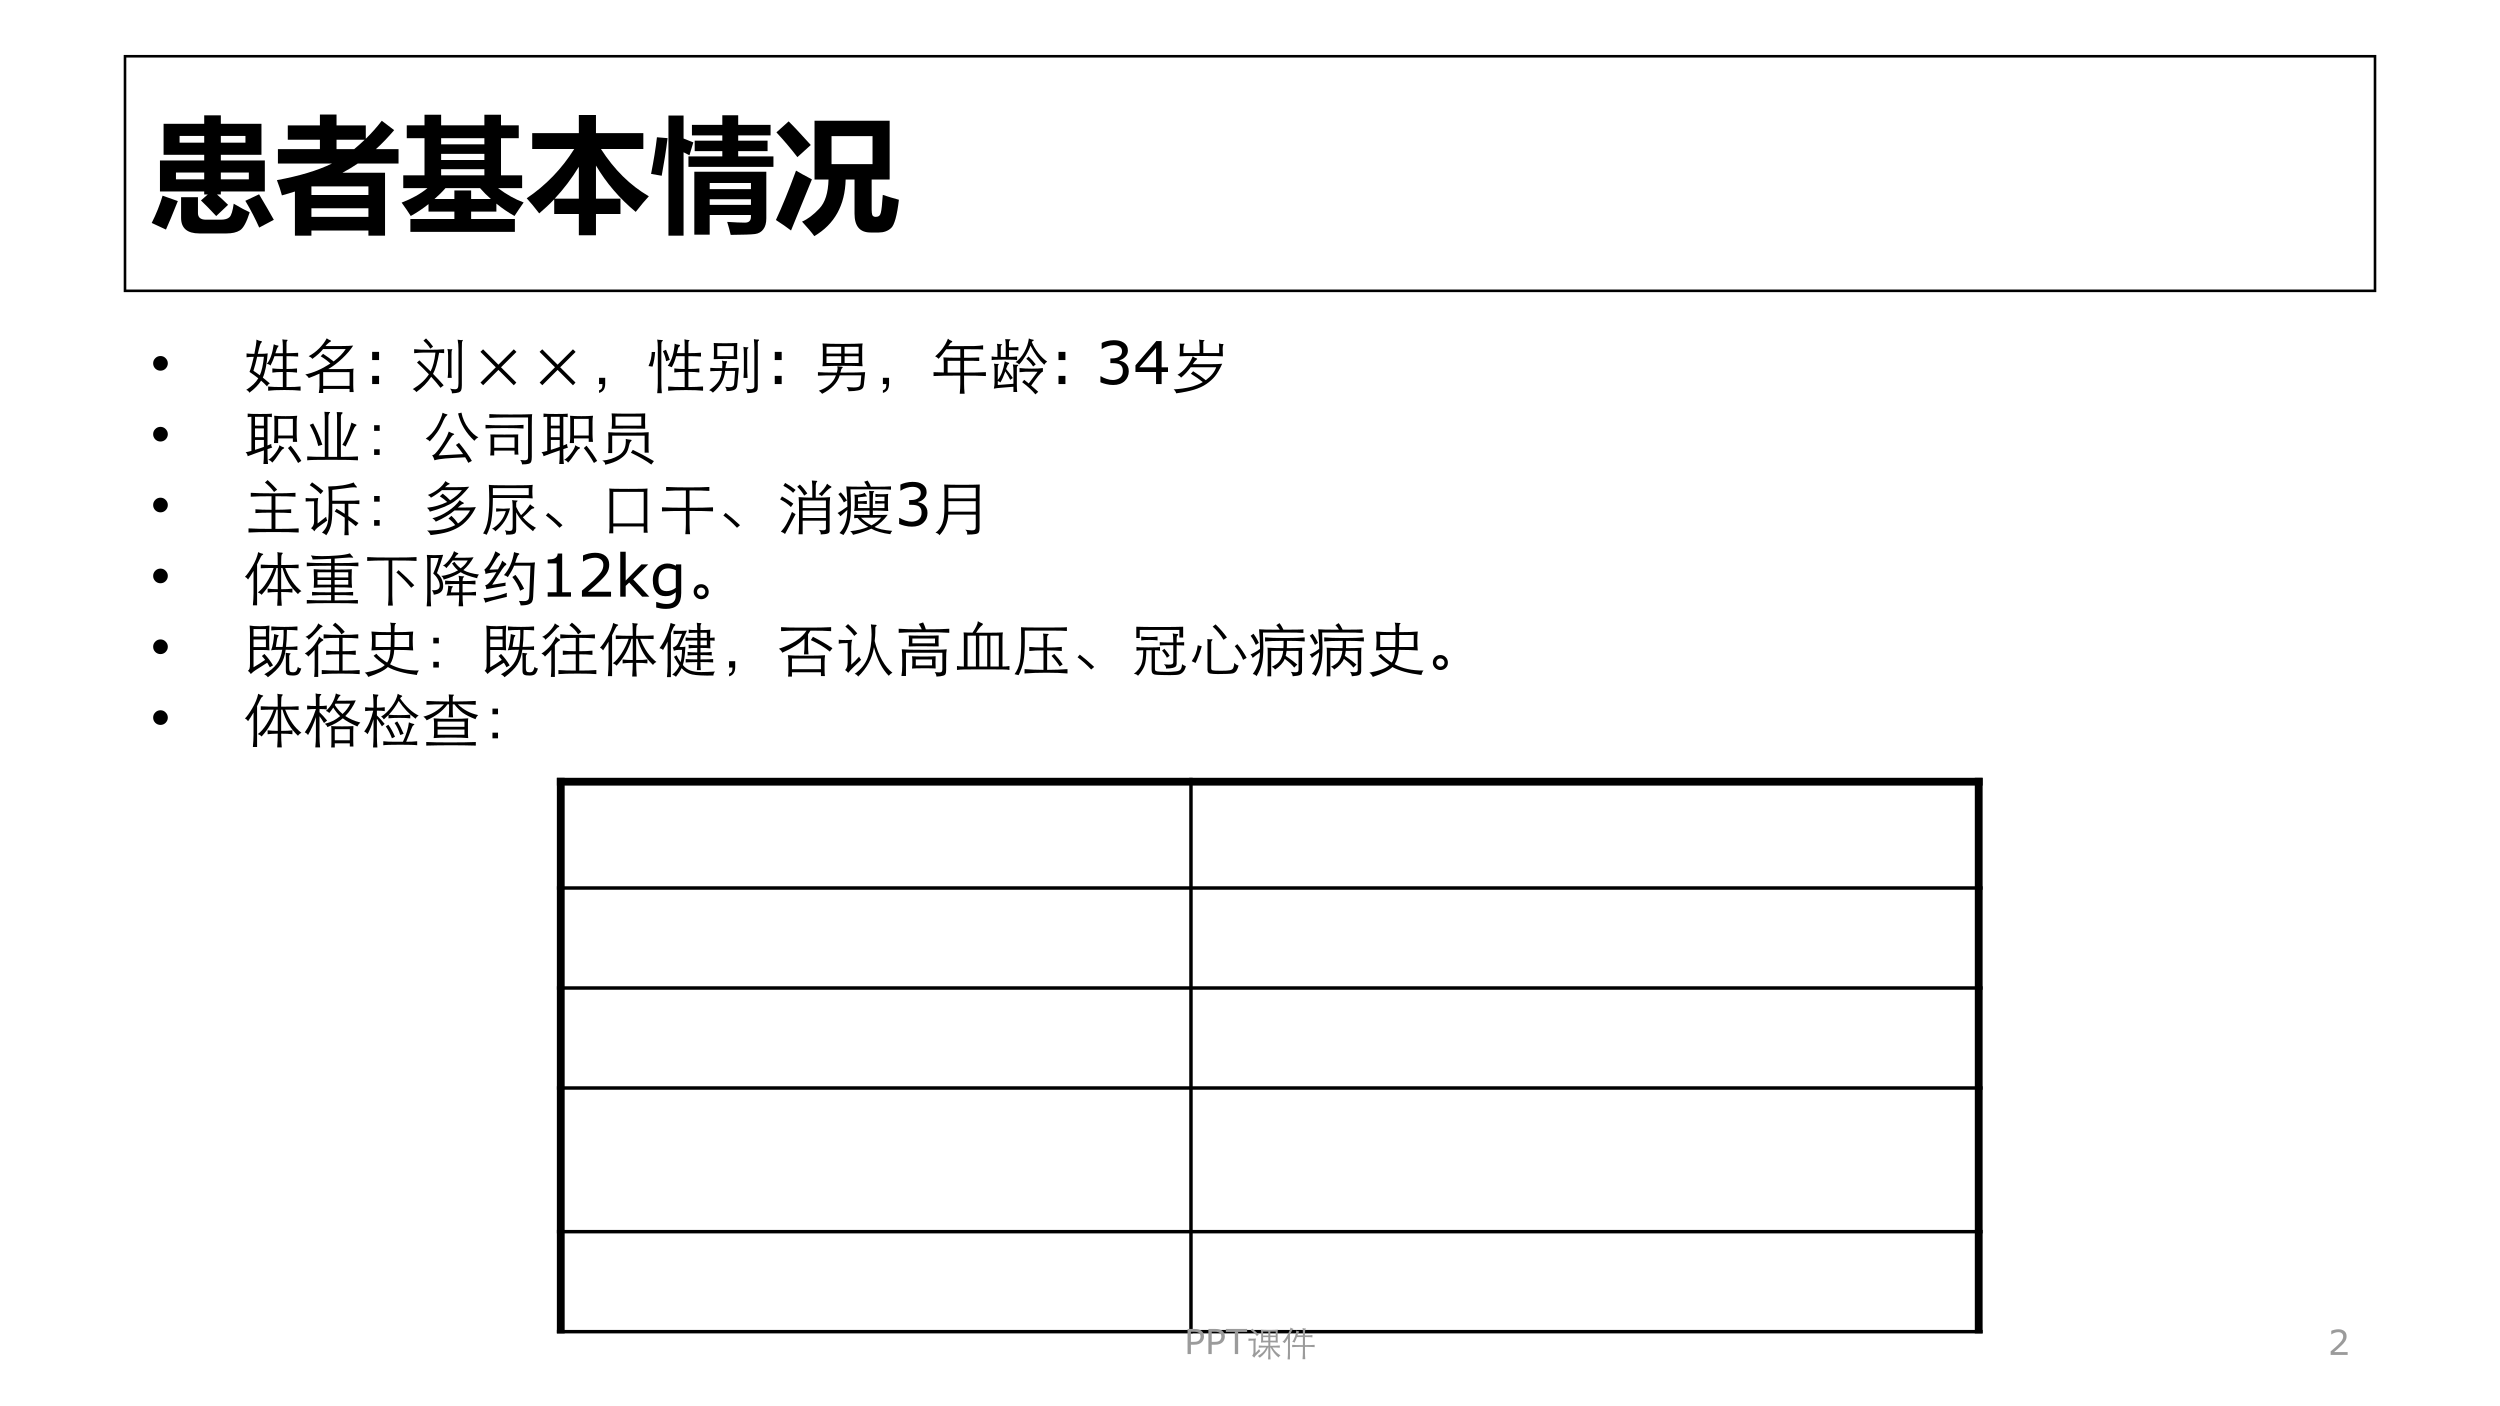 <?xml version="1.0" encoding="UTF-8" standalone="no"?>
<!DOCTYPE svg PUBLIC "-//W3C//DTD SVG 1.1//EN" "http://www.w3.org/Graphics/SVG/1.1/DTD/svg11.dtd">
<svg xmlns="http://www.w3.org/2000/svg" xmlns:xlink="http://www.w3.org/1999/xlink" version="1.1" width="720pt" height="405pt" viewBox="0 0 720 405">
<rect x="0" y="0" width="720" height="405" fill="#333333" stroke="none"/>
<g enable-background="new">
<g>
<g id="Layer-1" data-name="Artifact">
<clipPath id="cp11">
<path transform="matrix(1,0,0,-1,0,405)" d="M 0 0 L 720 0 L 720 405 L 0 405 Z " fill-rule="evenodd"/>
</clipPath>
<g clip-path="url(#cp11)">
<path transform="matrix(1,0,0,-1,0,405)" d="M 0 0 L 720 0 L 720 405 L 0 405 Z " fill="#ffffff" fill-rule="evenodd"/>
</g>
</g>
<g id="Layer-1" data-name="P">
<path transform="matrix(1,0,0,-1,0,405)" stroke-width=".75" stroke-linecap="butt" stroke-miterlimit="10" stroke-linejoin="miter" fill="none" stroke="#000000" d="M 36 321.24 L 684 321.24 L 684 388.8 L 36 388.8 Z "/>
</g>
<g id="Layer-1" data-name="P">
<clipPath id="cp12">
<path transform="matrix(1,0,0,-1,0,405)" d="M 0 0 L 720 0 L 720 405 L 0 405 Z " fill-rule="evenodd"/>
</clipPath>
<g clip-path="url(#cp12)">
<symbol id="font_d_3568">
<path d="M .066 .584 L .42 .584 L .42 .629 L .095 .629 L .095 .877 L .42 .877 L .42 .945 L .553 .945 L .553 .877 L .878 .877 L .878 .629 L .553 .629 L .553 .584 L .905 .584 L .905 .336 L .553 .336 L .553 .312 L .522 .312 C .551 .286 .581 .259 .611 .229 L .516 .139 C .473 .185 .433 .227 .394 .264 L .449 .312 L .42 .312 L .42 .336 L .066 .336 L .066 .584 M .75 .726 L .75 .78 L .553 .78 L .553 .726 L .75 .726 M .223 .726 L .42 .726 L .42 .78 L .223 .78 L .223 .726 M .194 .433 L .42 .433 L .42 .487 L .194 .487 L .194 .433 M .777 .433 L .777 .487 L .553 .487 L .553 .433 L .777 .433 M .859 .313 C .912 .224 .951 .156 .977 .109 L .86 .047 C .83 .115 .793 .187 .749 .261 L .859 .313 M .087 .302 L .209 .259 C .167 .153 .135 .077 .114 .031 L 0 .084 C .036 .155 .065 .228 .087 .302 M .656 .238 C .71 .206 .753 .183 .784 .169 C .759 .09 .733 .042 .706 .025 C .679 .008 .643 0 .598 0 L .381 0 C .284 0 .235 .042 .235 .125 L .235 .29 L .37 .29 L .37 .163 C .37 .128 .391 .11 .434 .11 L .552 .11 C .586 .11 .609 .117 .623 .131 C .637 .145 .648 .18 .656 .238 Z "/>
</symbol>
<symbol id="font_d_9c0">
<path d="M .008 .692 L .344 .692 L .344 .767 L .087 .767 L .087 .882 L .344 .882 L .344 .969 L .477 .969 L .477 .882 L .711 .882 L .711 .775 C .756 .819 .799 .867 .839 .919 L .938 .844 C .891 .789 .843 .738 .792 .692 L .973 .692 L .973 .577 L .647 .577 C .607 .55 .566 .525 .524 .503 L .865 .503 L .865 0 L .732 0 L .732 .041 L .276 .041 L .276 0 L .144 0 L .144 .353 C .11 .342 .076 .332 .04 .322 C .031 .357 .018 .398 0 .444 C .179 .477 .326 .521 .441 .577 L .008 .577 L .008 .692 M .702 .767 L .477 .767 L .477 .692 L .618 .692 C .647 .716 .675 .741 .702 .767 M .732 .394 L .276 .394 L .276 .325 L .732 .325 L .732 .394 M .276 .15 L .732 .15 L .732 .219 L .276 .219 L .276 .15 Z "/>
</symbol>
<symbol id="font_d_5c1">
<path d="M .976 .235 C .949 .197 .925 .161 .903 .127 C .853 .155 .804 .188 .758 .226 L .758 .162 L .556 .162 L .556 .103 L .906 .103 L .906 0 L .07 0 L .07 .103 L .422 .103 L .422 .162 L .215 .162 L .215 .222 C .17 .186 .122 .154 .073 .127 C .054 .157 .03 .193 0 .234 C .081 .265 .15 .303 .207 .35 L .013 .35 L .013 .452 L .183 .452 L .183 .749 L .041 .749 L .041 .852 L .183 .852 L .183 .937 L .316 .937 L .316 .852 L .662 .852 L .662 .937 L .795 .937 L .795 .852 L .937 .852 L .937 .749 L .795 .749 L .795 .452 L .964 .452 L .964 .35 L .771 .35 C .84 .298 .909 .26 .976 .235 M .316 .7 L .662 .7 L .662 .749 L .316 .749 L .316 .7 M .316 .575 L .662 .575 L .662 .624 L .316 .624 L .316 .575 M .316 .452 L .662 .452 L .662 .501 L .316 .501 L .316 .452 M .422 .331 L .556 .331 L .556 .263 L .714 .263 C .684 .289 .655 .318 .627 .35 L .351 .35 C .323 .318 .293 .289 .263 .263 L .422 .263 L .422 .331 Z "/>
</symbol>
<symbol id="font_d_7af">
<path d="M .044 .817 L .417 .817 L .417 .962 L .554 .962 L .554 .817 L .933 .817 L .933 .69 L .594 .69 C .7 .525 .827 .399 .977 .312 C .949 .282 .914 .241 .872 .187 C .742 .295 .636 .419 .554 .558 L .554 .293 L .75 .293 L .75 .17 L .554 .17 L .554 0 L .417 0 L .417 .17 L .22 .17 L .22 .288 C .182 .248 .142 .211 .1 .175 C .064 .222 .031 .262 0 .296 C .154 .4 .281 .532 .38 .69 L .044 .69 L .044 .817 M .224 .293 L .417 .293 L .417 .548 C .361 .456 .297 .371 .224 .293 Z "/>
</symbol>
<symbol id="font_d_358a">
<path d="M .299 .634 L .57 .634 L .57 .676 L .349 .676 L .349 .76 L .57 .76 L .57 .802 L .327 .802 L .327 .886 L .57 .886 L .57 .963 L .697 .963 L .697 .886 L .956 .886 L .956 .802 L .697 .802 L .697 .76 L .932 .76 L .932 .676 L .697 .676 L .697 .634 L .979 .634 L .979 .55 L .299 .55 L .299 .634 M .139 .961 L .26 .961 L .26 .777 L .338 .746 L .307 .643 L .26 .667 L .26 0 L .139 0 L .139 .961 M 0 .494 C .021 .6 .037 .698 .047 .787 L .132 .78 C .12 .681 .104 .58 .085 .479 L 0 .494 M .469 .008 L .346 .008 L .346 .511 L .922 .511 L .922 .139 C .922 .101 .914 .072 .898 .051 C .883 .03 .861 .017 .832 .013 C .803 .009 .738 .007 .637 .006 C .63 .037 .621 .072 .609 .11 C .672 .106 .719 .104 .751 .104 C .783 .104 .799 .12 .799 .151 L .799 .165 L .469 .165 L .469 .008 M .799 .421 L .469 .421 L .469 .372 L .799 .372 L .799 .421 M .469 .246 L .799 .246 L .799 .291 L .469 .291 L .469 .246 Z "/>
</symbol>
<symbol id="font_d_4d0">
<path d="M .855 .33 C .896 .316 .939 .303 .984 .291 C .969 .164 .948 .089 .922 .065 C .896 .041 .863 .029 .824 .029 L .757 .029 C .672 .029 .629 .079 .629 .179 L .629 .453 L .558 .453 C .553 .246 .469 .095 .307 0 C .288 .027 .255 .066 .209 .116 C .255 .136 .301 .171 .347 .22 C .394 .269 .418 .346 .421 .453 L .309 .453 L .309 .923 L .91 .923 L .91 .453 L .766 .453 L .766 .211 C .766 .193 .768 .179 .771 .169 C .776 .159 .785 .154 .799 .154 C .821 .154 .834 .165 .839 .186 C .845 .208 .85 .256 .855 .33 M .773 .576 L .773 .8 L .445 .8 L .445 .576 L .773 .576 M .102 .918 C .143 .878 .202 .814 .279 .729 L .172 .632 C .118 .702 .062 .768 .004 .83 L .102 .918 M .161 .524 C .183 .511 .225 .487 .288 .454 L .121 .045 C .087 .071 .047 .099 0 .129 C .049 .234 .103 .366 .161 .524 Z "/>
</symbol>
<use xlink:href="#font_d_3568" transform="matrix(36,0,0,-36,43.692,67.231)"/>
<use xlink:href="#font_d_9c0" transform="matrix(36,0,0,-36,79.751,67.864)"/>
<use xlink:href="#font_d_5c1" transform="matrix(36,0,0,-36,115.67,66.774)"/>
<use xlink:href="#font_d_7af" transform="matrix(36,0,0,-36,151.694,67.758)"/>
<use xlink:href="#font_d_358a" transform="matrix(36,0,0,-36,187.507,67.864)"/>
<use xlink:href="#font_d_4d0" transform="matrix(36,0,0,-36,223.461,68.004)"/>
</g>
</g>
<g id="Layer-1" data-name="Span">
<clipPath id="cp14">
<path transform="matrix(1,0,0,-1,0,405)" d="M 0 0 L 720 0 L 720 405 L 0 405 Z " fill-rule="evenodd"/>
</clipPath>
<g clip-path="url(#cp14)">
<symbol id="font_f_87">
<path d="M 0 .124 C 0 .158 .012 .187 .036 .211 C .061 .236 .09 .248 .124 .248 C .158 .248 .187 .236 .211 .211 C .235 .187 .248 .158 .248 .124 C .248 .09 .235 .061 .211 .036 C .187 .012 .158 0 .124 0 C .09 0 .061 .012 .036 .036 C .012 .061 0 .09 0 .124 Z "/>
</symbol>
<use xlink:href="#font_f_87" transform="matrix(17.04,0,0,-17.04,44.107,106.759)"/>
</g>
</g>
<g id="Layer-1" data-name="Span">
<clipPath id="cp16">
<path transform="matrix(1,0,0,-1,0,405)" d="M 0 0 L 720 0 L 720 405 L 0 405 Z " fill-rule="evenodd"/>
</clipPath>
<g clip-path="url(#cp16)">
<symbol id="font_11_3fb6">
<path d="M .478 .618 C .463 .572 .441 .519 .411 .459 C .394 .476 .373 .485 .348 .487 C .404 .55 .443 .661 .466 .819 C .493 .806 .515 .799 .534 .798 C .543 .797 .547 .795 .547 .791 C .547 .787 .542 .78 .533 .769 C .524 .759 .51 .725 .493 .667 L .619 .667 L .619 .785 C .619 .827 .616 .866 .611 .903 C .628 .898 .654 .895 .691 .895 C .697 .895 .7 .893 .7 .89 C .7 .887 .698 .883 .695 .88 C .686 .873 .681 .861 .681 .844 L .681 .668 C .754 .669 .82 .671 .878 .675 L .878 .611 C .822 .616 .756 .618 .681 .618 L .681 .401 C .756 .402 .816 .405 .859 .411 L .859 .34 C .81 .347 .751 .35 .681 .351 L .681 .096 C .787 .096 .866 .099 .919 .106 L .919 .035 C .858 .042 .766 .046 .645 .046 C .524 .046 .433 .042 .371 .034 L .371 .105 C .426 .099 .509 .096 .619 .096 L .619 .351 C .543 .35 .484 .347 .442 .34 L .442 .411 C .486 .405 .545 .402 .619 .401 L .619 .618 L .478 .618 M .281 .256 L .4 .157 C .378 .148 .362 .131 .353 .106 C .322 .14 .289 .173 .252 .204 C .207 .133 .141 .065 .053 0 C .044 .023 .026 .039 0 .048 C .097 .11 .165 .175 .204 .244 C .161 .279 .111 .315 .056 .352 C .079 .409 .103 .494 .128 .607 C .077 .607 .036 .604 .006 .599 L .006 .665 C .03 .66 .074 .658 .138 .657 C .159 .756 .171 .837 .174 .898 C .203 .883 .23 .874 .255 .872 C .262 .871 .266 .868 .266 .863 C .266 .858 .262 .852 .254 .845 C .247 .839 .239 .823 .231 .798 C .223 .773 .211 .726 .196 .657 C .285 .657 .341 .66 .364 .665 C .347 .476 .319 .339 .281 .256 M .185 .607 C .168 .526 .147 .448 .122 .371 C .155 .35 .191 .324 .23 .295 C .263 .368 .286 .472 .299 .607 L .185 .607 Z "/>
</symbol>
<symbol id="font_11_361c">
<path d="M .301 .742 C .258 .688 .198 .633 .119 .576 C .107 .594 .086 .609 .057 .622 C .119 .654 .178 .697 .233 .752 C .288 .807 .331 .864 .362 .924 C .382 .909 .402 .897 .422 .89 C .431 .887 .435 .883 .435 .878 C .435 .873 .431 .869 .423 .866 C .416 .863 .404 .854 .387 .84 C .371 .827 .355 .811 .34 .793 L .6 .793 C .697 .793 .767 .796 .809 .801 C .766 .731 .704 .659 .625 .584 C .546 .509 .467 .449 .387 .404 L .677 .404 C .753 .404 .8 .407 .817 .412 C .812 .401 .81 .374 .81 .333 L .81 .137 C .81 .096 .812 .055 .817 .015 L .748 .015 L .748 .068 L .302 .068 L .302 0 L .228 0 C .236 .041 .24 .082 .24 .125 L .24 .327 C .175 .298 .115 .273 .058 .252 C .051 .269 .031 .29 0 .313 C .134 .34 .275 .401 .424 .498 C .375 .543 .321 .584 .26 .62 L .3 .662 C .373 .614 .432 .571 .478 .533 C .569 .601 .637 .671 .683 .742 L .301 .742 M .302 .12 L .748 .12 L .748 .352 L .302 .352 L .302 .12 Z "/>
</symbol>
<use xlink:href="#font_11_3fb6" transform="matrix(17.04,0,0,-17.04,70.906,113.108)"/>
<use xlink:href="#font_11_361c" transform="matrix(17.04,0,0,-17.04,87.929,113.176)"/>
</g>
</g>
<g id="Layer-1" data-name="Span">
<clipPath id="cp18">
<path transform="matrix(1,0,0,-1,0,405)" d="M 0 0 L 720 0 L 720 405 L 0 405 Z " fill-rule="evenodd"/>
</clipPath>
<g clip-path="url(#cp18)">
<symbol id="font_13_1d">
<path d="M .117 .406 L 0 .406 L 0 .545 L .117 .545 L .117 .406 M .117 0 L 0 0 L 0 .139 L .117 .139 L .117 0 Z "/>
</symbol>
<symbol id="font_13_3">
<path d="M -2147483500 -2147483500 Z "/>
</symbol>
<use xlink:href="#font_13_1d" transform="matrix(17.04,0,0,-17.04,107.179,110.62)"/>
<use xlink:href="#font_13_3" transform="matrix(17.04,0,0,-17.04,36593120000,-36593120000)"/>
</g>
</g>
<g id="Layer-1" data-name="Span">
<clipPath id="cp20">
<path transform="matrix(1,0,0,-1,0,405)" d="M 0 0 L 720 0 L 720 405 L 0 405 Z " fill-rule="evenodd"/>
</clipPath>
<g clip-path="url(#cp20)">
<symbol id="font_11_3496">
<path d="M .344 .79 L .296 .756 C .276 .795 .238 .84 .181 .891 L .225 .929 C .264 .892 .304 .846 .344 .79 M .759 .908 C .787 .903 .806 .9 .815 .9 C .824 .9 .831 .901 .834 .902 C .838 .903 .841 .904 .844 .904 C .847 .904 .848 .903 .848 .9 C .848 .897 .846 .893 .841 .887 C .836 .881 .833 .869 .832 .852 C .831 .835 .83 .801 .83 .752 L .83 .138 C .83 .099 .826 .071 .819 .054 C .812 .037 .798 .024 .775 .016 C .752 .008 .715 .003 .663 0 C .663 .032 .652 .059 .629 .08 C .666 .073 .694 .07 .715 .07 C .736 .07 .75 .076 .759 .089 C .768 .101 .773 .128 .773 .17 L .773 .75 C .773 .807 .768 .859 .759 .908 M .587 .752 C .605 .747 .623 .745 .64 .745 L .662 .747 C .667 .747 .669 .745 .669 .742 C .669 .739 .666 .734 .661 .729 C .657 .725 .655 .695 .655 .639 L .655 .377 C .655 .332 .656 .294 .659 .262 L .59 .262 C .595 .301 .598 .339 .598 .376 L .598 .64 C .598 .689 .594 .727 .587 .752 M .384 .689 L .17 .689 C .138 .689 .089 .686 .024 .679 L .024 .747 C .091 .74 .176 .737 .278 .737 C .381 .737 .465 .74 .531 .747 L .531 .68 L .446 .686 C .418 .522 .384 .403 .343 .33 C .412 .26 .472 .196 .523 .137 L .47 .094 C .428 .149 .375 .212 .312 .281 C .249 .184 .165 .097 .061 .022 C .049 .041 .029 .058 0 .072 C .121 .145 .212 .228 .273 .323 C .202 .398 .135 .464 .072 .521 L .112 .558 C .17 .503 .233 .441 .302 .372 C .342 .449 .369 .554 .384 .689 Z "/>
</symbol>
<use xlink:href="#font_11_3496" transform="matrix(17.04,0,0,-17.04,118.866,113.295)"/>
</g>
</g>
<g id="Layer-1" data-name="Span">
<clipPath id="cp21">
<path transform="matrix(1,0,0,-1,0,405)" d="M 0 0 L 720 0 L 720 405 L 0 405 Z " fill-rule="evenodd"/>
</clipPath>
<g clip-path="url(#cp21)">
<symbol id="font_11_1c62">
<path d="M .609 .564 L .348 .304 L .607 .046 L .564 0 L .304 .26 L .046 .001 L .001 .046 L .26 .304 L 0 .565 L .045 .608 L .304 .348 L .564 .608 L .609 .564 Z "/>
</symbol>
<use xlink:href="#font_11_1c62" transform="matrix(17.04,0,0,-17.04,138.36,110.961)"/>
<use xlink:href="#font_11_1c62" transform="matrix(17.04,0,0,-17.04,155.4,110.961)"/>
</g>
</g>
<g id="Layer-1" data-name="Span">
<clipPath id="cp22">
<path transform="matrix(1,0,0,-1,0,405)" d="M 0 0 L 720 0 L 720 405 L 0 405 Z " fill-rule="evenodd"/>
</clipPath>
<g clip-path="url(#cp22)">
<symbol id="font_11_1dcd">
<path d="M .104 .157 C .104 .07 .069 .018 0 0 L 0 .044 C .021 .05 .036 .061 .045 .076 C .054 .091 .058 .115 .058 .149 L 0 .149 L 0 .255 L .104 .255 L .104 .157 Z "/>
</symbol>
<use xlink:href="#font_11_1dcd" transform="matrix(17.04,0,0,-17.04,172.525,113.159)"/>
</g>
</g>
<g id="Layer-1" data-name="Span">
<clipPath id="cp23">
<path transform="matrix(1,0,0,-1,0,405)" d="M 0 0 L 720 0 L 720 405 L 0 405 Z " fill-rule="evenodd"/>
</clipPath>
<g clip-path="url(#cp23)">
<symbol id="font_11_3fb5">
<path d="M .466 .626 C .453 .567 .429 .505 .394 .439 C .371 .449 .348 .457 .325 .463 C .392 .552 .431 .677 .442 .837 C .467 .826 .488 .82 .505 .82 C .523 .82 .532 .815 .532 .805 C .532 .798 .528 .793 .52 .788 C .512 .784 .505 .775 .5 .76 C .495 .746 .488 .718 .479 .677 L .611 .677 L .611 .793 C .611 .851 .61 .89 .607 .911 C .632 .903 .657 .899 .682 .899 C .689 .899 .693 .897 .693 .893 C .693 .89 .69 .886 .683 .881 C .677 .876 .674 .866 .674 .852 L .674 .677 C .765 .677 .836 .68 .887 .685 L .887 .619 C .816 .624 .745 .626 .674 .626 L .674 .409 C .753 .41 .815 .413 .859 .419 L .859 .35 C .816 .357 .755 .36 .674 .361 L .674 .104 C .775 .105 .857 .108 .922 .114 L .922 .042 C .857 .049 .76 .053 .631 .053 C .503 .053 .403 .049 .332 .041 L .332 .113 C .391 .107 .484 .104 .611 .104 L .611 .361 C .542 .36 .484 .357 .436 .35 L .436 .419 C .48 .413 .538 .41 .611 .409 L .611 .626 L .466 .626 M .147 .907 C .166 .902 .187 .9 .209 .9 C .232 .9 .243 .897 .243 .892 C .243 .887 .239 .881 .23 .875 C .221 .87 .217 .853 .217 .825 L .217 .166 C .217 .117 .22 .062 .225 0 L .147 0 C .154 .065 .157 .121 .157 .167 L .157 .775 C .157 .828 .154 .872 .147 .907 M .36 .565 L .297 .541 C .29 .594 .272 .651 .243 .711 L .296 .734 C .322 .673 .343 .616 .36 .565 M .112 .696 C .105 .605 .091 .523 .068 .449 L 0 .459 C .035 .533 .053 .612 .054 .696 L .112 .696 Z "/>
</symbol>
<symbol id="font_11_2891">
<path d="M .757 .913 C .772 .909 .786 .907 .797 .906 C .809 .906 .82 .906 .83 .906 C .84 .906 .845 .903 .845 .897 C .845 .892 .841 .887 .834 .883 C .827 .879 .823 .87 .823 .857 L .823 .108 C .823 .079 .819 .058 .81 .044 C .802 .029 .786 .019 .761 .013 C .736 .006 .698 .002 .647 0 C .646 .029 .638 .054 .621 .076 C .653 .069 .679 .066 .7 .066 C .743 .066 .765 .082 .765 .114 L .765 .749 C .765 .817 .762 .872 .757 .913 M .477 .574 C .424 .577 .358 .578 .277 .578 C .197 .578 .131 .577 .078 .574 C .081 .604 .082 .649 .082 .71 C .082 .771 .081 .817 .078 .848 C .123 .845 .184 .843 .263 .843 C .342 .843 .413 .845 .477 .848 C .474 .801 .473 .751 .473 .698 C .473 .645 .474 .604 .477 .574 M .417 .625 L .417 .795 L .139 .795 L .139 .625 L .417 .625 M .58 .783 C .595 .778 .619 .775 .654 .775 C .661 .775 .665 .773 .665 .768 C .665 .764 .661 .76 .654 .755 C .647 .751 .644 .742 .644 .729 L .644 .416 C .644 .384 .646 .331 .651 .257 L .581 .257 C .586 .316 .588 .369 .588 .416 L .588 .65 C .588 .709 .585 .753 .58 .783 M .276 .422 C .355 .423 .43 .425 .502 .428 L .477 .141 C .474 .096 .456 .068 .424 .055 C .392 .042 .349 .035 .294 .035 C .297 .061 .289 .085 .27 .108 C .301 .103 .328 .1 .35 .1 C .373 .1 .39 .105 .402 .114 C .415 .123 .422 .142 .424 .171 L .44 .376 L .271 .376 C .263 .301 .243 .236 .211 .179 C .18 .123 .131 .066 .064 .008 C .048 .028 .027 .042 0 .049 C .073 .1 .126 .149 .157 .196 C .189 .243 .209 .303 .217 .376 C .124 .375 .059 .373 .02 .37 L .02 .428 C .045 .424 .113 .422 .222 .422 C .224 .445 .225 .466 .225 .486 C .225 .506 .223 .527 .218 .55 C .235 .543 .261 .54 .294 .54 C .301 .54 .304 .537 .304 .532 C .304 .527 .302 .522 .298 .519 C .295 .516 .291 .504 .286 .485 C .282 .466 .279 .445 .276 .422 Z "/>
</symbol>
<use xlink:href="#font_11_3fb5" transform="matrix(17.04,0,0,-17.04,186.77,113.244)"/>
<use xlink:href="#font_11_2891" transform="matrix(17.04,0,0,-17.04,204.219,113.227)"/>
</g>
</g>
<g id="Layer-1" data-name="Span">
<clipPath id="cp24">
<path transform="matrix(1,0,0,-1,0,405)" d="M 0 0 L 720 0 L 720 405 L 0 405 Z " fill-rule="evenodd"/>
</clipPath>
<g clip-path="url(#cp24)">
<use xlink:href="#font_13_1d" transform="matrix(17.04,0,0,-17.04,223.129,110.62)"/>
<use xlink:href="#font_13_3" transform="matrix(17.04,0,0,-17.04,36593120000,-36593120000)"/>
</g>
</g>
<g id="Layer-1" data-name="Span">
<clipPath id="cp25">
<path transform="matrix(1,0,0,-1,0,405)" d="M 0 0 L 720 0 L 720 405 L 0 405 Z " fill-rule="evenodd"/>
</clipPath>
<g clip-path="url(#cp25)">
<symbol id="font_11_36b1">
<path d="M .076 .466 C .081 .5 .083 .53 .083 .555 L .083 .76 C .083 .794 .081 .824 .077 .851 C .153 .846 .266 .843 .416 .843 C .566 .843 .679 .846 .755 .851 C .75 .826 .748 .796 .748 .76 L .748 .567 C .748 .527 .75 .493 .755 .466 C .657 .471 .547 .473 .424 .473 C .301 .473 .185 .471 .076 .466 M .145 .679 L .393 .679 L .393 .794 L .145 .794 L .145 .679 M .451 .679 L .688 .679 L .688 .794 L .451 .794 L .451 .679 M .393 .634 L .145 .634 L .145 .521 L .393 .521 L .393 .634 M .688 .634 L .451 .634 L .451 .521 L .688 .521 L .688 .634 M .368 .312 C .331 .187 .232 .083 .071 0 C .055 .021 .036 .039 .015 .052 C .164 .103 .261 .189 .305 .312 C .171 .312 .069 .31 0 .306 L 0 .366 C .059 .361 .165 .359 .319 .358 C .328 .389 .332 .412 .332 .427 C .332 .442 .331 .455 .329 .467 C .354 .46 .379 .457 .405 .457 C .414 .457 .419 .453 .419 .446 C .419 .442 .416 .438 .41 .435 C .405 .432 .4 .425 .395 .415 C .391 .405 .386 .386 .379 .358 C .596 .358 .735 .361 .798 .366 L .776 .152 C .773 .125 .765 .105 .751 .09 C .738 .075 .713 .064 .677 .057 C .642 .049 .588 .044 .517 .043 C .516 .069 .505 .093 .484 .116 C .535 .11 .576 .107 .607 .107 C .638 .107 .662 .11 .678 .115 C .694 .12 .705 .128 .71 .138 C .716 .147 .72 .161 .721 .178 L .733 .312 L .368 .312 Z "/>
</symbol>
<symbol id="font_11_36cb">
<path d="M .249 .804 C .479 .804 .625 .805 .686 .806 C .747 .808 .798 .812 .838 .819 L .838 .747 C .827 .751 .719 .753 .516 .753 L .516 .608 C .645 .608 .731 .61 .772 .614 L .772 .553 C .737 .556 .652 .557 .516 .557 L .516 .357 C .667 .357 .79 .36 .885 .365 L .885 .299 C .788 .304 .665 .307 .516 .307 L .516 .169 C .516 .116 .519 .06 .525 0 L .443 0 C .449 .06 .452 .116 .452 .169 L .452 .307 C .228 .307 .077 .304 0 .299 L 0 .365 C .046 .362 .104 .36 .173 .359 L .173 .488 C .173 .542 .171 .584 .166 .614 C .223 .61 .318 .608 .452 .608 L .452 .753 L .215 .753 C .168 .686 .125 .632 .086 .59 C .069 .609 .049 .623 .027 .632 C .126 .715 .199 .815 .244 .932 C .259 .915 .279 .902 .306 .893 C .313 .891 .316 .886 .316 .879 C .316 .872 .313 .869 .306 .868 C .3 .867 .294 .864 .287 .857 C .281 .85 .268 .833 .249 .804 M .452 .557 L .238 .557 L .238 .357 L .452 .357 L .452 .557 Z "/>
</symbol>
<symbol id="font_11_3485">
<path d="M .656 .824 C .639 .773 .613 .717 .577 .658 C .542 .599 .504 .547 .463 .504 C .449 .523 .429 .537 .403 .544 C .458 .58 .507 .636 .55 .713 C .593 .79 .619 .867 .629 .946 C .651 .934 .674 .927 .697 .925 C .708 .924 .713 .921 .713 .916 C .713 .912 .709 .908 .7 .904 C .691 .901 .684 .894 .678 .885 C .704 .822 .741 .759 .789 .697 C .837 .636 .887 .588 .938 .555 C .915 .538 .899 .52 .889 .501 C .803 .579 .725 .687 .656 .824 M .293 .748 L .293 .633 C .354 .633 .4 .636 .43 .642 L .43 .579 C .403 .585 .33 .588 .213 .588 C .096 .588 .025 .585 0 .579 L 0 .642 C .027 .636 .059 .633 .098 .633 L .098 .759 C .098 .801 .095 .833 .089 .856 C .106 .851 .133 .848 .168 .848 C .175 .848 .178 .847 .178 .844 C .178 .841 .174 .837 .166 .831 C .158 .826 .154 .815 .154 .799 L .154 .633 L .238 .633 L .238 .834 C .238 .872 .235 .905 .229 .934 C .248 .932 .274 .931 .308 .931 C .315 .931 .318 .929 .318 .926 C .318 .923 .315 .92 .309 .915 C .298 .906 .293 .895 .293 .883 L .293 .795 C .378 .795 .431 .797 .452 .801 L .452 .743 C .436 .746 .383 .748 .293 .748 M .746 .507 L .701 .472 C .666 .526 .628 .569 .585 .601 L .623 .64 C .667 .601 .708 .556 .746 .507 M .231 .389 C .205 .313 .177 .251 .148 .202 C .134 .214 .119 .222 .104 .225 L .104 .159 L .368 .179 L .368 .4 C .368 .443 .365 .478 .358 .507 C .383 .502 .409 .5 .434 .5 C .444 .5 .449 .498 .449 .494 C .449 .49 .446 .486 .441 .482 C .436 .478 .432 .474 .429 .47 C .427 .466 .426 .459 .426 .449 L .426 .147 C .426 .104 .428 .069 .432 .04 L .368 .04 L .368 .129 L .155 .112 C .109 .109 .07 .104 .037 .097 C .045 .13 .049 .163 .049 .198 L .049 .407 C .049 .456 .046 .494 .04 .52 C .057 .516 .074 .514 .09 .514 L .113 .515 C .12 .515 .123 .513 .123 .51 C .123 .507 .12 .503 .113 .498 C .107 .493 .104 .481 .104 .46 L .104 .243 C .135 .286 .16 .331 .177 .379 C .195 .427 .21 .487 .222 .56 C .241 .549 .262 .541 .285 .536 C .293 .534 .297 .53 .297 .525 C .297 .52 .292 .514 .283 .509 C .274 .504 .261 .478 .244 .429 C .291 .373 .329 .322 .358 .277 L .314 .246 C .29 .297 .262 .345 .231 .389 M .627 .185 L .775 .383 L .689 .384 C .602 .385 .53 .382 .471 .375 L .471 .445 C .532 .438 .601 .435 .679 .435 C .757 .435 .819 .438 .866 .445 L .866 .384 C .848 .379 .822 .355 .788 .312 C .754 .269 .714 .215 .668 .15 L .787 .044 L .739 0 C .689 .063 .615 .132 .516 .206 L .55 .246 C .582 .222 .608 .202 .627 .185 Z "/>
</symbol>
<use xlink:href="#font_11_36b1" transform="matrix(17.04,0,0,-17.04,235.565,113.415)"/>
<use xlink:href="#font_11_1dcd" transform="matrix(17.04,0,0,-17.04,254.275,113.159)"/>
<use xlink:href="#font_11_36cb" transform="matrix(17.04,0,0,-17.04,268.861,113.398)"/>
<use xlink:href="#font_11_3485" transform="matrix(17.04,0,0,-17.04,285.595,113.585)"/>
</g>
</g>
<g id="Layer-1" data-name="Span">
<clipPath id="cp26">
<path transform="matrix(1,0,0,-1,0,405)" d="M 0 0 L 720 0 L 720 405 L 0 405 Z " fill-rule="evenodd"/>
</clipPath>
<g clip-path="url(#cp26)">
<symbol id="font_13_16">
<path d="M .425 .365 C .441 .351 .454 .334 .464 .312 C .474 .291 .479 .264 .479 .23 C .479 .197 .473 .167 .461 .139 C .449 .111 .432 .087 .41 .067 C .386 .044 .357 .027 .324 .016 C .291 .005 .255 0 .215 0 C .175 0 .135 .005 .096 .015 C .057 .024 .025 .035 0 .046 L 0 .148 L .007 .148 C .035 .13 .068 .115 .105 .103 C .142 .09 .179 .084 .213 .084 C .234 .084 .256 .088 .279 .095 C .302 .102 .321 .112 .335 .125 C .35 .139 .361 .155 .368 .172 C .376 .19 .379 .211 .379 .238 C .379 .264 .375 .285 .367 .302 C .359 .319 .347 .333 .333 .343 C .318 .353 .3 .36 .279 .363 C .258 .367 .236 .369 .212 .369 L .168 .369 L .168 .45 L .202 .45 C .252 .45 .291 .46 .32 .481 C .35 .502 .365 .532 .365 .572 C .365 .589 .361 .605 .354 .618 C .346 .631 .336 .642 .322 .65 C .308 .659 .293 .665 .277 .668 C .261 .671 .243 .673 .223 .673 C .192 .673 .159 .667 .125 .656 C .09 .645 .057 .63 .026 .609 L .021 .609 L .021 .711 C .044 .723 .075 .733 .113 .743 C .152 .752 .189 .757 .226 .757 C .261 .757 .292 .754 .319 .748 C .346 .741 .371 .731 .393 .716 C .416 .701 .434 .682 .446 .66 C .458 .638 .464 .612 .464 .582 C .464 .542 .45 .506 .421 .476 C .393 .446 .359 .427 .32 .419 L .32 .413 C .336 .41 .354 .404 .374 .396 C .394 .388 .411 .378 .425 .365 Z "/>
</symbol>
<symbol id="font_13_17">
<path d="M .55 .205 L .442 .205 L .442 0 L .348 0 L .348 .205 L 0 .205 L 0 .317 L .352 .727 L .442 .727 L .442 .283 L .55 .283 L .55 .205 M .348 .283 L .348 .611 L .066 .283 L .348 .283 Z "/>
</symbol>
<use xlink:href="#font_13_1d" transform="matrix(17.04,0,0,-17.04,304.849,110.62)"/>
<use xlink:href="#font_13_3" transform="matrix(17.04,0,0,-17.04,36593120000,-36593120000)"/>
<use xlink:href="#font_13_16" transform="matrix(17.04,0,0,-17.04,316.923,110.878)"/>
<use xlink:href="#font_13_17" transform="matrix(17.04,0,0,-17.04,327.012,110.62)"/>
</g>
</g>
<g id="Layer-1" data-name="Span">
<clipPath id="cp27">
<path transform="matrix(1,0,0,-1,0,405)" d="M 0 0 L 720 0 L 720 405 L 0 405 Z " fill-rule="evenodd"/>
</clipPath>
<g clip-path="url(#cp27)">
<symbol id="font_11_3c0b">
<path d="M .501 .681 L .77 .681 C .77 .766 .768 .819 .764 .842 C .783 .837 .798 .835 .807 .834 C .817 .834 .825 .834 .832 .834 C .839 .834 .842 .832 .842 .828 C .842 .824 .841 .82 .838 .815 C .831 .804 .828 .781 .828 .748 C .828 .715 .829 .674 .832 .625 C .801 .629 .679 .631 .465 .631 C .251 .631 .129 .629 .099 .625 C .104 .665 .106 .706 .106 .747 C .106 .789 .104 .82 .101 .841 C .114 .839 .127 .838 .14 .838 L .175 .84 C .182 .84 .186 .838 .186 .835 C .186 .832 .184 .83 .18 .827 C .167 .817 .162 .768 .165 .681 L .439 .681 L .439 .766 C .439 .835 .435 .882 .427 .908 C .45 .904 .477 .901 .51 .9 C .518 .9 .522 .898 .522 .895 C .522 .892 .518 .888 .511 .883 C .504 .878 .501 .871 .501 .86 L .501 .681 M .288 .441 C .238 .372 .184 .314 .125 .265 C .11 .287 .09 .303 .064 .312 C .175 .378 .261 .482 .322 .624 C .347 .606 .367 .596 .383 .593 C .392 .59 .397 .587 .397 .582 C .397 .578 .394 .574 .388 .57 C .371 .557 .349 .531 .322 .492 L .606 .492 C .706 .492 .777 .495 .82 .5 C .779 .409 .739 .339 .699 .29 C .659 .241 .61 .197 .553 .158 C .496 .119 .427 .087 .346 .062 C .265 .037 .164 .017 .043 0 C .036 .025 .022 .048 0 .067 C .213 .079 .377 .12 .492 .19 C .438 .235 .371 .282 .291 .331 L .329 .373 C .414 .32 .485 .269 .542 .222 C .633 .288 .692 .361 .719 .441 L .288 .441 Z "/>
</symbol>
<use xlink:href="#font_11_3c0b" transform="matrix(17.04,0,0,-17.04,338.016,113.278)"/>
</g>
</g>
<g id="Layer-1" data-name="Span">
<clipPath id="cp28">
<path transform="matrix(1,0,0,-1,0,405)" d="M 0 0 L 720 0 L 720 405 L 0 405 Z " fill-rule="evenodd"/>
</clipPath>
<g clip-path="url(#cp28)">
<use xlink:href="#font_f_87" transform="matrix(17.04,0,0,-17.04,44.107,127.159)"/>
</g>
</g>
<g id="Layer-1" data-name="Span">
<clipPath id="cp29">
<path transform="matrix(1,0,0,-1,0,405)" d="M 0 0 L 720 0 L 720 405 L 0 405 Z " fill-rule="evenodd"/>
</clipPath>
<g clip-path="url(#cp29)">
<symbol id="font_11_4411">
<path d="M .098 .798 C .073 .797 .052 .795 .035 .791 L .035 .852 C .06 .847 .13 .845 .245 .845 C .36 .845 .426 .847 .444 .852 L .444 .791 C .427 .794 .403 .797 .37 .798 L .37 .312 L .434 .339 C .431 .315 .437 .295 .45 .278 C .425 .271 .399 .262 .37 .251 L .37 .185 C .37 .109 .373 .047 .379 0 L .301 0 C .306 .051 .309 .113 .309 .184 L .309 .23 C .207 .195 .116 .162 .035 .131 C .032 .158 .021 .181 0 .199 C .025 .202 .057 .21 .098 .221 L .098 .798 M .309 .798 L .159 .798 L .159 .648 L .309 .648 L .309 .798 M .309 .602 L .159 .602 L .159 .453 L .309 .453 L .309 .602 M .159 .406 L .159 .239 C .214 .256 .264 .272 .309 .289 L .309 .406 L .159 .406 M .55 .432 L .55 .354 L .479 .354 C .484 .393 .487 .439 .487 .491 L .487 .719 C .487 .76 .486 .792 .483 .815 C .538 .81 .602 .808 .675 .808 C .749 .808 .815 .81 .872 .815 C .866 .784 .863 .752 .863 .719 L .863 .509 C .863 .466 .866 .421 .871 .374 L .799 .374 L .799 .432 L .55 .432 M .799 .481 L .799 .762 L .55 .762 L .55 .481 L .799 .481 M .572 .317 C .596 .3 .615 .29 .63 .286 C .645 .283 .652 .278 .652 .271 C .652 .265 .646 .26 .634 .255 C .622 .25 .605 .231 .582 .198 C .527 .115 .483 .056 .45 .023 C .432 .05 .409 .065 .382 .069 C .421 .091 .461 .128 .501 .181 C .542 .234 .565 .28 .572 .317 M .942 .052 L .887 .017 C .837 .106 .78 .19 .716 .269 L .762 .309 C .835 .22 .895 .134 .942 .052 Z "/>
</symbol>
<symbol id="font_11_4116">
<path d="M .505 .058 L .505 .699 C .505 .754 .503 .793 .499 .816 C .529 .814 .556 .813 .58 .813 C .592 .813 .598 .809 .598 .801 C .598 .795 .595 .79 .588 .786 C .582 .783 .577 .776 .574 .765 C .571 .755 .569 .743 .569 .73 L .569 .058 C .688 .058 .784 .061 .858 .066 L .858 0 C .789 .006 .639 .009 .407 .009 C .175 .009 .039 .006 0 0 L 0 .066 C .068 .061 .167 .058 .297 .058 L .297 .701 C .297 .746 .295 .786 .291 .821 C .301 .818 .329 .817 .375 .817 C .383 .817 .387 .815 .387 .811 C .387 .807 .384 .803 .378 .799 C .373 .795 .368 .787 .364 .774 C .36 .762 .358 .749 .358 .736 L .358 .058 L .505 .058 M .748 .638 C .776 .623 .797 .614 .811 .611 C .826 .608 .833 .603 .833 .596 C .833 .59 .83 .585 .824 .582 C .808 .573 .79 .542 .769 .491 C .748 .44 .708 .354 .649 .232 C .634 .245 .615 .254 .594 .261 C .622 .304 .651 .362 .681 .435 C .711 .508 .733 .576 .748 .638 M .256 .264 L .187 .242 C .155 .373 .107 .492 .043 .599 L .101 .623 C .162 .512 .213 .393 .256 .264 Z "/>
</symbol>
<symbol id="font_11_1ddb">
<path d="M .094 .407 L 0 .407 L 0 .503 L .094 .503 L .094 .407 M .094 0 L 0 0 L 0 .096 L .094 .096 L .094 0 Z "/>
</symbol>
<symbol id="font_11_2e4c">
<path d="M .889 .432 C .862 .418 .84 .398 .821 .373 C .678 .506 .587 .66 .546 .835 L .603 .849 C .623 .75 .662 .662 .72 .585 C .779 .508 .835 .457 .889 .432 M .284 .847 C .31 .834 .33 .826 .345 .824 C .36 .822 .367 .819 .367 .814 C .367 .81 .363 .805 .354 .798 C .345 .791 .336 .781 .327 .767 C .318 .753 .31 .739 .303 .724 C .266 .637 .229 .567 .192 .515 C .155 .464 .114 .413 .067 .363 C .052 .381 .029 .396 0 .409 C .074 .459 .136 .528 .187 .617 C .238 .706 .27 .783 .284 .847 M .666 .094 C .527 .087 .416 .081 .333 .074 C .251 .067 .189 .057 .147 .043 C .139 .076 .126 .104 .107 .127 C .124 .132 .139 .139 .152 .15 C .165 .161 .189 .189 .223 .233 C .257 .278 .289 .326 .32 .378 C .351 .431 .374 .481 .389 .529 C .419 .512 .445 .501 .466 .495 C .476 .492 .481 .488 .481 .483 C .481 .479 .476 .476 .467 .473 C .454 .469 .434 .446 .407 .404 C .344 .305 .281 .212 .218 .126 L .631 .148 C .596 .199 .556 .25 .509 .302 L .562 .338 C .665 .211 .737 .109 .779 .034 L .719 0 C .704 .029 .687 .061 .666 .094 Z "/>
</symbol>
<symbol id="font_11_3bdf">
<path d="M .789 .849 C .784 .836 .782 .771 .782 .654 L .782 .125 C .782 .087 .778 .06 .771 .044 C .764 .027 .75 .016 .727 .01 C .705 .003 .668 0 .617 0 C .616 .028 .605 .053 .586 .075 C .615 .071 .639 .069 .658 .069 C .678 .069 .693 .072 .703 .079 C .714 .086 .719 .101 .719 .125 L .719 .793 L .325 .793 C .242 .793 .155 .791 .064 .786 L .064 .85 C .129 .845 .248 .843 .421 .843 C .594 .843 .717 .845 .789 .849 M .642 .606 C .583 .611 .478 .614 .327 .614 C .176 .614 .067 .612 0 .608 L 0 .668 C .061 .663 .169 .66 .322 .66 C .476 .66 .583 .663 .642 .668 L .642 .606 M .147 .233 L .147 .151 L .079 .151 C .083 .183 .085 .214 .085 .244 L .085 .452 C .085 .477 .083 .495 .08 .506 C .159 .505 .24 .504 .321 .504 C .403 .504 .481 .505 .554 .506 C .552 .503 .551 .485 .551 .452 L .551 .269 C .551 .223 .553 .188 .557 .165 L .49 .165 L .49 .233 L .147 .233 M .49 .28 L .49 .456 L .147 .456 L .147 .28 L .49 .28 Z "/>
</symbol>
<symbol id="font_11_4292">
<path d="M .726 .609 C .658 .611 .561 .612 .435 .612 C .309 .612 .217 .611 .158 .608 C .162 .641 .164 .685 .164 .738 C .164 .791 .162 .835 .158 .868 C .213 .865 .308 .863 .442 .863 C .576 .863 .671 .865 .726 .868 C .724 .82 .723 .773 .723 .727 C .723 .681 .724 .642 .726 .609 M .66 .661 L .66 .814 L .224 .814 L .224 .661 L .66 .661 M .782 .466 L .782 .298 C .782 .261 .783 .229 .786 .204 L .716 .204 L .716 .492 L .168 .492 L .168 .198 L .099 .198 C .102 .224 .104 .255 .104 .292 L .104 .466 C .104 .503 .103 .531 .101 .55 C .143 .545 .257 .543 .443 .543 C .629 .543 .743 .545 .785 .55 C .783 .531 .782 .503 .782 .466 M .397 .437 C .428 .429 .453 .425 .47 .424 C .487 .423 .496 .42 .496 .413 C .496 .406 .49 .399 .479 .39 C .468 .381 .46 .36 .453 .327 C .441 .265 .423 .218 .398 .186 C .374 .154 .336 .121 .284 .088 C .232 .055 .154 .025 .049 0 C .049 .017 .045 .031 .038 .041 C .031 .05 .019 .06 0 .07 C .105 .079 .197 .108 .277 .157 C .358 .206 .398 .286 .398 .399 C .398 .412 .398 .424 .397 .437 M .873 .062 L .829 .003 C .746 .065 .631 .132 .484 .203 L .516 .252 C .618 .204 .737 .141 .873 .062 Z "/>
</symbol>
<use xlink:href="#font_11_4411" transform="matrix(17.04,0,0,-17.04,70.735,133.627)"/>
<use xlink:href="#font_11_4116" transform="matrix(17.04,0,0,-17.04,88.474,132.571)"/>
<use xlink:href="#font_11_1ddb" transform="matrix(17.04,0,0,-17.04,107.746,131.02)"/>
<use xlink:href="#font_11_2e4c" transform="matrix(17.04,0,0,-17.04,122.622,133.303)"/>
<use xlink:href="#font_11_3bdf" transform="matrix(17.04,0,0,-17.04,139.832,133.746)"/>
<use xlink:href="#font_11_4411" transform="matrix(17.04,0,0,-17.04,155.935,133.627)"/>
<use xlink:href="#font_11_4292" transform="matrix(17.04,0,0,-17.04,173.452,133.849)"/>
</g>
</g>
<g id="Layer-1" data-name="Span">
<clipPath id="cp30">
<path transform="matrix(1,0,0,-1,0,405)" d="M 0 0 L 720 0 L 720 405 L 0 405 Z " fill-rule="evenodd"/>
</clipPath>
<g clip-path="url(#cp30)">
<use xlink:href="#font_f_87" transform="matrix(17.04,0,0,-17.04,44.107,147.559)"/>
</g>
</g>
<g id="Layer-1" data-name="Span">
<clipPath id="cp31">
<path transform="matrix(1,0,0,-1,0,405)" d="M 0 0 L 720 0 L 720 405 L 0 405 Z " fill-rule="evenodd"/>
</clipPath>
<g clip-path="url(#cp31)">
<symbol id="font_11_4458">
<path d="M .484 .725 L .432 .685 C .387 .746 .336 .8 .278 .845 L .323 .887 C .39 .824 .444 .77 .484 .725 M .389 .613 C .228 .613 .111 .61 .038 .605 L .038 .671 C .127 .665 .253 .662 .416 .662 C .579 .662 .705 .665 .794 .671 L .794 .605 C .723 .61 .61 .613 .455 .613 L .455 .384 C .566 .385 .655 .388 .721 .393 L .721 .328 C .651 .333 .562 .336 .455 .336 L .455 .061 C .625 .061 .756 .064 .848 .07 L .848 0 C .763 .005 .622 .008 .424 .008 C .227 .008 .085 .005 0 0 L 0 .07 C .092 .064 .222 .061 .389 .061 L .389 .336 C .265 .336 .174 .333 .117 .328 L .117 .393 C .184 .387 .274 .384 .389 .384 L .389 .613 Z "/>
</symbol>
<symbol id="font_11_3c00">
<path d="M .299 .75 L .253 .696 C .203 .749 .142 .8 .069 .847 L .108 .895 C .179 .846 .242 .798 .299 .75 M .66 .532 L .45 .532 L .45 .428 C .45 .305 .441 .215 .424 .158 C .407 .101 .382 .048 .348 0 C .327 .021 .303 .035 .276 .043 C .311 .08 .337 .114 .352 .147 C .367 .18 .378 .222 .383 .273 C .388 .325 .391 .419 .391 .555 C .391 .691 .388 .781 .381 .825 C .564 .828 .707 .851 .812 .893 C .821 .871 .836 .849 .857 .828 C .863 .823 .866 .818 .866 .814 C .866 .807 .86 .805 .849 .807 C .838 .81 .824 .811 .805 .811 C .786 .811 .737 .805 .658 .793 C .579 .782 .51 .773 .45 .767 L .45 .584 L .69 .584 C .802 .584 .875 .586 .908 .591 L .908 .526 C .874 .53 .812 .532 .721 .532 L .721 .324 C .792 .277 .85 .238 .893 .207 L .848 .154 C .811 .187 .768 .221 .721 .256 L .721 .188 C .721 .113 .723 .051 .728 .001 L .654 .001 C .658 .041 .66 .103 .66 .188 L .66 .299 C .603 .338 .546 .372 .491 .402 L .522 .447 C .567 .422 .613 .394 .66 .363 L .66 .532 M .365 .25 L .222 .146 C .185 .119 .16 .092 .147 .067 C .132 .089 .114 .106 .091 .119 C .125 .148 .142 .185 .142 .23 L .142 .575 C .079 .575 .031 .573 0 .57 L 0 .63 C .033 .627 .069 .625 .108 .625 C .147 .625 .182 .627 .212 .63 C .205 .597 .202 .559 .202 .515 L .202 .2 L .346 .313 C .349 .286 .356 .265 .365 .25 Z "/>
</symbol>
<symbol id="font_11_2c41">
<path d="M .253 .76 C .198 .714 .136 .671 .067 .632 C .058 .649 .041 .665 .015 .678 C .082 .705 .143 .739 .196 .781 C .249 .824 .288 .868 .312 .913 C .332 .896 .352 .884 .373 .877 C .38 .875 .384 .872 .384 .867 C .384 .862 .38 .859 .373 .857 C .358 .854 .336 .838 .305 .81 L .501 .81 C .601 .81 .672 .813 .715 .818 C .631 .711 .545 .626 .456 .564 C .367 .502 .231 .446 .048 .396 C .04 .421 .024 .443 0 .462 C .121 .475 .235 .508 .342 .56 C .301 .598 .26 .63 .217 .656 L .267 .701 C .316 .663 .358 .625 .392 .588 C .479 .643 .546 .7 .591 .76 L .253 .76 M .465 .416 C .386 .349 .281 .286 .149 .227 C .137 .25 .118 .269 .091 .284 C .182 .307 .27 .347 .355 .404 C .441 .461 .507 .524 .554 .591 C .572 .573 .591 .56 .612 .552 C .62 .548 .624 .543 .624 .538 C .624 .533 .619 .53 .608 .527 C .59 .522 .561 .502 .521 .466 L .612 .466 C .701 .466 .773 .468 .827 .473 C .794 .402 .751 .336 .698 .274 C .645 .213 .59 .165 .532 .132 C .475 .099 .414 .072 .349 .053 C .285 .033 .189 .015 .061 0 C .052 .028 .032 .054 .003 .077 C .122 .078 .216 .086 .285 .101 C .354 .116 .418 .138 .477 .169 C .448 .209 .41 .246 .363 .28 L .414 .326 C .454 .289 .491 .246 .525 .197 C .564 .222 .602 .256 .641 .297 C .68 .339 .709 .379 .728 .416 L .465 .416 Z "/>
</symbol>
<symbol id="font_11_36d3">
<path d="M .838 .615 C .807 .62 .732 .622 .614 .622 L .165 .622 C .164 .462 .156 .336 .14 .243 C .125 .151 .098 .07 .06 0 C .04 .011 .02 .019 0 .023 C .039 .086 .066 .16 .081 .247 C .096 .334 .104 .445 .104 .579 C .104 .657 .102 .746 .097 .845 C .121 .839 .244 .836 .465 .836 C .686 .836 .811 .839 .838 .845 C .834 .813 .832 .776 .832 .734 C .832 .692 .834 .652 .838 .615 M .771 .671 L .771 .789 L .165 .789 L .165 .671 L .771 .671 M .641 .332 C .696 .378 .747 .439 .794 .516 C .815 .496 .834 .481 .852 .472 C .861 .467 .865 .462 .865 .457 C .865 .45 .859 .446 .848 .445 C .837 .444 .826 .44 .816 .433 C .807 .426 .792 .411 .772 .39 C .753 .369 .719 .338 .671 .296 C .73 .225 .805 .166 .895 .117 C .875 .106 .858 .087 .843 .061 C .768 .122 .71 .176 .667 .223 C .625 .271 .589 .323 .559 .38 L .559 .091 C .559 .066 .555 .047 .547 .035 C .54 .022 .524 .014 .5 .009 C .477 .004 .439 .002 .387 .003 C .388 .01 .389 .016 .389 .021 C .389 .038 .382 .056 .368 .076 C .403 .069 .43 .065 .448 .065 C .467 .065 .48 .07 .488 .08 C .496 .089 .5 .109 .5 .14 L .5 .411 C .5 .5 .497 .559 .49 .587 C .517 .582 .54 .58 .557 .58 C .575 .58 .584 .578 .584 .575 C .584 .572 .581 .568 .574 .562 C .567 .557 .563 .552 .561 .547 C .56 .542 .559 .536 .559 .527 L .559 .472 C .582 .423 .609 .376 .641 .332 M .455 .447 C .418 .293 .335 .164 .206 .059 C .195 .08 .177 .094 .15 .101 C .269 .171 .347 .271 .384 .401 C .317 .401 .263 .398 .22 .391 L .22 .447 C .269 .443 .309 .441 .34 .441 C .371 .441 .41 .443 .455 .447 Z "/>
</symbol>
<symbol id="font_11_1c43">
<path d="M .281 .044 L .23 0 C .161 .075 .085 .144 0 .207 L .038 .252 C .109 .198 .19 .129 .281 .044 Z "/>
</symbol>
<symbol id="font_11_32fb">
<path d="M .07 .116 L .07 0 L 0 0 C .004 .033 .006 .064 .006 .095 L .006 .704 C .006 .729 .004 .747 .001 .758 C .032 .753 .141 .751 .326 .751 C .512 .751 .62 .753 .649 .758 C .647 .751 .646 .733 .646 .704 L .646 .101 C .646 .066 .648 .035 .652 .01 L .584 .01 L .584 .116 L .07 .116 M .584 .168 L .584 .701 L .07 .701 L .07 .168 L .584 .168 Z "/>
</symbol>
<symbol id="font_11_2daa">
<path d="M .404 .74 C .259 .74 .148 .737 .07 .732 L .07 .799 C .179 .794 .306 .791 .453 .791 C .6 .791 .716 .794 .801 .799 L .801 .732 C .738 .737 .626 .74 .466 .74 L .466 .447 C .637 .447 .769 .45 .863 .455 L .863 .386 C .77 .391 .637 .394 .466 .394 L .466 .168 C .466 .116 .469 .06 .475 0 L .395 0 C .401 .06 .404 .116 .404 .168 L .404 .394 C .23 .394 .095 .391 0 .386 L 0 .455 C .094 .45 .229 .447 .404 .447 L .404 .74 Z "/>
</symbol>
<symbol id="font_11_3f1c">
<path d="M .544 .622 L .544 .794 C .544 .84 .541 .879 .536 .912 C .565 .909 .588 .907 .604 .907 C .62 .907 .628 .905 .628 .901 C .628 .897 .625 .893 .62 .888 C .615 .883 .611 .875 .607 .863 C .604 .852 .602 .841 .602 .83 L .602 .622 C .709 .622 .79 .625 .845 .631 C .84 .584 .837 .536 .837 .485 L .837 .062 C .837 .041 .827 .026 .806 .017 C .785 .008 .745 .002 .686 0 C .69 .029 .679 .055 .654 .078 C .684 .073 .708 .07 .726 .07 C .758 .07 .774 .08 .774 .099 L .774 .233 L .381 .233 L .381 .003 L .311 .003 C .316 .046 .319 .094 .319 .149 L .319 .485 C .319 .531 .317 .58 .313 .631 C .376 .626 .453 .623 .544 .622 M .381 .446 L .774 .446 L .774 .575 L .381 .575 L .381 .446 M .774 .405 L .381 .405 L .381 .278 L .774 .278 L .774 .405 M .262 .753 L .219 .704 C .178 .747 .123 .787 .055 .822 L .085 .871 C .152 .834 .211 .794 .262 .753 M .794 .858 C .817 .837 .837 .823 .856 .815 C .864 .812 .868 .807 .868 .802 C .868 .797 .863 .792 .854 .788 C .822 .775 .772 .728 .704 .646 C .689 .663 .672 .675 .651 .682 C .718 .736 .766 .795 .794 .858 M .46 .694 L .407 .657 C .37 .72 .33 .769 .289 .806 L .334 .844 C .379 .801 .421 .751 .46 .694 M .223 .521 L .182 .463 C .14 .508 .079 .552 0 .593 L .031 .642 C .106 .601 .17 .561 .223 .521 M .262 .344 L .083 .008 C .066 .024 .043 .037 .012 .047 C .081 .117 .144 .228 .2 .381 C .222 .364 .243 .352 .262 .344 Z "/>
</symbol>
<symbol id="font_11_3b3e">
<path d="M .502 .815 C .485 .847 .468 .875 .45 .9 L .508 .92 C .53 .889 .548 .854 .563 .815 C .75 .815 .864 .817 .903 .822 L .903 .766 C .868 .77 .781 .772 .64 .772 L .218 .772 C .223 .659 .226 .569 .226 .5 C .226 .373 .217 .275 .198 .206 C .18 .138 .147 .069 .1 0 C .072 .015 .049 .026 .032 .033 C .078 .08 .111 .133 .131 .194 C .152 .255 .163 .331 .165 .424 C .11 .375 .071 .34 .048 .317 C .037 .336 .021 .355 0 .372 C .041 .393 .097 .429 .166 .48 C .166 .571 .16 .685 .148 .822 C .171 .817 .289 .815 .502 .815 M .337 .289 L .281 .283 L .281 .343 C .35 .339 .436 .337 .54 .338 L .54 .413 C .432 .413 .345 .41 .28 .405 C .287 .439 .29 .473 .29 .508 L .29 .597 C .29 .636 .288 .663 .285 .68 C .358 .678 .416 .689 .459 .712 C .475 .686 .485 .671 .489 .666 C .493 .661 .495 .657 .495 .654 C .495 .651 .492 .65 .485 .65 L .477 .65 C .466 .65 .422 .645 .345 .636 L .345 .57 C .409 .57 .459 .572 .495 .576 L .495 .523 C .466 .527 .416 .529 .345 .529 L .345 .455 L .54 .455 L .54 .588 C .54 .675 .537 .728 .532 .746 C .552 .743 .568 .742 .579 .742 L .607 .743 C .616 .743 .62 .741 .62 .737 C .62 .734 .617 .73 .611 .726 C .601 .719 .596 .679 .596 .604 L .596 .455 L .793 .455 L .793 .533 C .712 .533 .659 .531 .636 .527 L .636 .577 C .658 .573 .71 .571 .793 .571 L .793 .647 C .71 .647 .659 .645 .64 .641 L .64 .694 C .666 .69 .702 .688 .749 .688 C .796 .688 .832 .69 .856 .695 C .853 .68 .851 .648 .851 .597 L .851 .498 C .851 .467 .853 .436 .857 .405 C .78 .41 .693 .413 .596 .413 L .596 .338 C .719 .338 .803 .339 .848 .342 C .779 .249 .704 .181 .625 .136 C .68 .104 .779 .082 .924 .07 C .907 .052 .896 .033 .893 .013 C .757 .031 .649 .062 .57 .107 C .486 .066 .383 .032 .261 .003 C .252 .028 .236 .048 .212 .064 C .327 .075 .429 .1 .519 .138 C .444 .181 .384 .232 .337 .289 M .396 .292 C .431 .251 .49 .208 .573 .163 C .643 .2 .698 .244 .739 .294 C .596 .294 .482 .293 .396 .292 M .159 .583 L .105 .551 C .087 .594 .056 .64 .013 .691 L .055 .721 C .096 .677 .13 .631 .159 .583 Z "/>
</symbol>
<use xlink:href="#font_11_4458" transform="matrix(17.04,0,0,-17.04,71.57,153.363)"/>
<use xlink:href="#font_11_3c00" transform="matrix(17.04,0,0,-17.04,88.031,154.163)"/>
<use xlink:href="#font_11_1ddb" transform="matrix(17.04,0,0,-17.04,107.746,151.42)"/>
<use xlink:href="#font_11_2c41" transform="matrix(17.04,0,0,-17.04,122.963,154.112)"/>
<use xlink:href="#font_11_36d3" transform="matrix(17.04,0,0,-17.04,139.134,154.027)"/>
<use xlink:href="#font_11_1c43" transform="matrix(17.04,0,0,-17.04,157.213,151.999)"/>
<use xlink:href="#font_11_32fb" transform="matrix(17.04,0,0,-17.04,175.429,153.601)"/>
<use xlink:href="#font_11_2daa" transform="matrix(17.04,0,0,-17.04,190.646,153.857)"/>
<use xlink:href="#font_11_1c43" transform="matrix(17.04,0,0,-17.04,208.333,151.999)"/>
<use xlink:href="#font_11_3f1c" transform="matrix(17.04,0,0,-17.04,224.675,153.925)"/>
<use xlink:href="#font_11_3b3e" transform="matrix(17.04,0,0,-17.04,241.22,154.078)"/>
</g>
</g>
<g id="Layer-1" data-name="Span">
<clipPath id="cp32">
<path transform="matrix(1,0,0,-1,0,405)" d="M 0 0 L 720 0 L 720 405 L 0 405 Z " fill-rule="evenodd"/>
</clipPath>
<g clip-path="url(#cp32)">
<use xlink:href="#font_13_16" transform="matrix(17.04,0,0,-17.04,258.959,151.678)"/>
</g>
</g>
<g id="Layer-1" data-name="Span">
<clipPath id="cp33">
<path transform="matrix(1,0,0,-1,0,405)" d="M 0 0 L 720 0 L 720 405 L 0 405 Z " fill-rule="evenodd"/>
</clipPath>
<g clip-path="url(#cp33)">
<symbol id="font_11_42a3">
<path d="M .681 .349 L .216 .349 C .208 .214 .159 .098 .068 0 C .054 .023 .031 .037 0 .042 C .054 .08 .093 .131 .116 .195 C .14 .26 .152 .346 .152 .455 L .152 .725 C .152 .79 .151 .834 .148 .857 C .213 .854 .313 .852 .449 .852 C .585 .852 .685 .854 .749 .857 C .747 .813 .746 .769 .746 .725 L .746 .123 C .746 .089 .741 .065 .732 .05 C .723 .035 .705 .025 .676 .02 C .647 .014 .6 .011 .535 .011 C .536 .018 .537 .025 .537 .031 C .537 .055 .526 .076 .504 .094 C .555 .086 .592 .082 .615 .082 C .639 .082 .656 .086 .666 .094 C .676 .102 .681 .118 .681 .141 L .681 .349 M .217 .623 L .681 .623 L .681 .802 L .217 .802 L .217 .623 M .681 .575 L .217 .575 L .217 .398 L .681 .398 L .681 .575 Z "/>
</symbol>
<use xlink:href="#font_11_42a3" transform="matrix(17.04,0,0,-17.04,269.409,154.146)"/>
</g>
</g>
<g id="Layer-1" data-name="Span">
<clipPath id="cp34">
<path transform="matrix(1,0,0,-1,0,405)" d="M 0 0 L 720 0 L 720 405 L 0 405 Z " fill-rule="evenodd"/>
</clipPath>
<g clip-path="url(#cp34)">
<use xlink:href="#font_f_87" transform="matrix(17.04,0,0,-17.04,44.107,167.979)"/>
</g>
</g>
<g id="Layer-1" data-name="Span">
<clipPath id="cp35">
<path transform="matrix(1,0,0,-1,0,405)" d="M 0 0 L 720 0 L 720 405 L 0 405 Z " fill-rule="evenodd"/>
</clipPath>
<g clip-path="url(#cp35)">
<symbol id="font_11_3cc6">
<path d="M .554 .638 L .533 .638 C .489 .469 .405 .318 .281 .184 C .267 .201 .246 .214 .217 .225 C .266 .259 .316 .314 .365 .391 C .415 .468 .455 .551 .485 .638 C .4 .638 .327 .636 .267 .633 L .267 .695 C .348 .69 .443 .688 .554 .688 C .554 .816 .552 .889 .547 .907 C .567 .9 .592 .897 .622 .897 C .633 .897 .639 .894 .639 .889 C .639 .884 .634 .878 .625 .869 C .616 .861 .612 .821 .612 .75 L .612 .688 C .753 .688 .851 .69 .907 .695 L .907 .633 C .847 .636 .771 .638 .68 .638 C .747 .465 .838 .334 .955 .246 C .933 .238 .913 .221 .896 .196 C .831 .259 .778 .324 .736 .393 C .695 .462 .661 .543 .634 .638 L .612 .638 L .612 .279 C .695 .279 .759 .282 .802 .289 L .802 .222 C .759 .229 .695 .232 .612 .232 C .612 .159 .615 .082 .622 0 L .545 0 C .551 .087 .554 .165 .554 .232 C .481 .231 .424 .228 .383 .222 L .383 .289 C .426 .283 .483 .28 .554 .279 L .554 .638 M .145 .589 C .11 .528 .079 .48 .053 .443 C .038 .464 .02 .48 0 .489 C .032 .518 .073 .576 .124 .661 C .175 .747 .208 .829 .224 .907 C .245 .894 .265 .886 .282 .883 C .3 .88 .309 .876 .309 .871 C .309 .866 .303 .861 .292 .855 C .281 .849 .267 .827 .25 .79 C .233 .753 .218 .722 .205 .698 L .205 .007 L .134 .007 C .141 .078 .145 .148 .145 .215 L .145 .589 Z "/>
</symbol>
<symbol id="font_11_4439">
<path d="M .411 .756 C .341 .752 .237 .748 .098 .745 C .096 .768 .086 .791 .068 .813 C .112 .805 .175 .801 .256 .801 C .338 .801 .424 .805 .515 .812 C .606 .819 .678 .831 .729 .848 C .74 .831 .755 .813 .774 .794 C .781 .787 .784 .782 .784 .778 C .784 .775 .779 .774 .769 .775 C .759 .777 .743 .778 .72 .778 C .697 .778 .659 .775 .606 .77 C .553 .765 .508 .762 .471 .759 L .471 .683 C .661 .683 .795 .686 .872 .693 L .872 .629 C .795 .636 .661 .639 .471 .639 L .471 .573 C .646 .573 .742 .576 .761 .581 C .759 .564 .758 .518 .758 .444 C .758 .371 .76 .311 .765 .266 C .731 .271 .633 .274 .471 .274 L .471 .189 C .618 .189 .722 .191 .783 .196 L .783 .136 C .722 .141 .618 .143 .471 .143 L .471 .053 C .658 .053 .789 .055 .864 .06 L .864 0 C .785 .005 .638 .007 .423 .007 C .208 .007 .067 .005 0 0 L 0 .06 C .069 .055 .206 .053 .411 .053 L .411 .143 C .244 .143 .136 .141 .089 .136 L .089 .196 C .138 .191 .245 .189 .411 .189 L .411 .274 C .246 .274 .148 .271 .117 .266 C .12 .305 .122 .352 .122 .407 C .122 .463 .12 .521 .117 .581 C .149 .576 .247 .573 .411 .573 L .411 .639 C .203 .639 .066 .636 0 .629 L 0 .693 C .066 .686 .203 .683 .411 .683 L .411 .756 M .411 .44 L .411 .528 L .181 .528 L .181 .44 L .411 .44 M .471 .528 L .471 .44 L .701 .44 L .701 .528 L .471 .528 M .471 .398 L .471 .319 L .701 .319 L .701 .398 L .471 .398 M .411 .319 L .411 .398 L .181 .398 L .181 .319 L .411 .319 Z "/>
</symbol>
<symbol id="font_11_3ee3">
<path d="M .361 .763 C .192 .763 .071 .76 0 .755 L 0 .82 C .061 .815 .199 .812 .415 .812 C .632 .812 .771 .815 .834 .82 L .834 .755 C .777 .76 .641 .763 .424 .763 L .424 .172 C .424 .117 .427 .059 .433 0 L .352 0 C .358 .059 .361 .116 .361 .172 L .361 .763 M .796 .344 L .743 .301 C .676 .386 .592 .472 .493 .561 L .53 .599 C .639 .502 .727 .417 .796 .344 Z "/>
</symbol>
<symbol id="font_11_3156">
<path d="M .575 .642 C .632 .685 .671 .729 .694 .775 L .439 .775 C .407 .73 .371 .686 .332 .645 C .319 .668 .3 .681 .275 .686 C .312 .708 .349 .743 .386 .792 C .423 .841 .449 .888 .462 .933 C .483 .917 .501 .908 .514 .905 C .528 .902 .535 .898 .535 .891 C .535 .885 .53 .88 .521 .876 C .512 .873 .496 .854 .472 .821 L .63 .821 C .707 .821 .761 .824 .793 .829 C .749 .748 .691 .675 .62 .612 C .686 .575 .774 .55 .884 .537 C .865 .516 .855 .495 .854 .474 C .723 .506 .63 .54 .574 .577 C .502 .528 .406 .486 .287 .451 C .284 .476 .27 .497 .246 .514 C .289 .517 .337 .528 .392 .546 C .447 .565 .493 .585 .53 .608 C .496 .635 .462 .674 .429 .725 L .47 .752 C .5 .708 .535 .671 .575 .642 M .174 .561 C .207 .537 .232 .505 .251 .466 C .27 .427 .279 .385 .279 .341 C .279 .298 .266 .264 .239 .241 C .213 .218 .173 .203 .12 .196 C .117 .222 .107 .247 .09 .271 C .136 .269 .169 .274 .19 .287 C .211 .3 .221 .321 .221 .352 C .221 .383 .211 .416 .192 .453 C .173 .49 .146 .524 .111 .554 C .156 .659 .187 .747 .203 .816 L .068 .816 L .068 .215 C .068 .13 .07 .058 .075 0 L 0 0 C .007 .055 .01 .127 .01 .215 L .01 .738 C .01 .783 .008 .827 .003 .869 C .044 .866 .089 .865 .139 .865 C .189 .865 .236 .867 .279 .87 C .25 .773 .215 .67 .174 .561 M .549 .378 C .45 .378 .371 .375 .312 .37 L .312 .434 C .371 .429 .45 .426 .549 .426 C .548 .464 .545 .494 .54 .517 C .564 .51 .59 .507 .618 .507 C .629 .507 .634 .505 .634 .501 C .634 .497 .63 .492 .621 .487 C .612 .482 .608 .461 .607 .426 C .696 .426 .769 .429 .825 .434 L .825 .37 C .769 .375 .696 .378 .607 .378 L .607 .235 C .716 .235 .791 .238 .834 .245 L .834 .183 C .799 .186 .724 .187 .607 .187 C .607 .123 .61 .061 .617 .001 L .54 .001 C .546 .059 .549 .121 .549 .187 C .438 .186 .366 .183 .335 .18 C .354 .233 .364 .289 .364 .349 C .387 .344 .405 .341 .42 .341 C .435 .341 .443 .338 .443 .332 C .443 .328 .44 .324 .435 .32 C .43 .316 .426 .308 .422 .297 C .419 .286 .414 .265 .409 .235 L .549 .235 L .549 .378 Z "/>
</symbol>
<symbol id="font_11_429d">
<path d="M .219 .563 L .154 .556 C .138 .555 .117 .551 .091 .546 C .066 .541 .047 .536 .035 .531 C .033 .562 .026 .587 .015 .605 C .046 .628 .08 .668 .115 .727 C .15 .786 .179 .849 .201 .915 C .231 .898 .252 .886 .264 .88 C .276 .874 .282 .868 .282 .861 C .282 .854 .277 .848 .266 .843 C .256 .838 .241 .822 .221 .794 C .202 .767 .162 .703 .101 .604 L .246 .61 C .285 .677 .309 .727 .316 .758 C .334 .741 .353 .727 .373 .714 C .382 .708 .387 .701 .387 .694 C .387 .687 .382 .681 .371 .676 C .36 .671 .341 .648 .312 .607 C .284 .566 .229 .48 .147 .349 L .376 .386 C .373 .376 .372 .366 .372 .357 C .372 .348 .373 .34 .375 .332 L .202 .303 C .122 .289 .071 .279 .048 .274 C .048 .298 .042 .32 .029 .341 C .056 .344 .084 .365 .114 .404 C .145 .443 .18 .496 .219 .563 M .536 .721 L .739 .721 C .792 .721 .836 .723 .871 .727 C .866 .692 .863 .66 .862 .629 L .84 .147 C .839 .112 .833 .085 .823 .065 C .814 .045 .794 .029 .764 .018 C .734 .006 .689 0 .628 0 C .627 .019 .617 .045 .6 .076 C .63 .074 .657 .073 .681 .073 C .706 .073 .725 .076 .738 .083 C .752 .089 .761 .099 .766 .114 C .771 .128 .774 .15 .775 .18 L .794 .672 L .519 .672 C .495 .613 .459 .549 .412 .478 C .395 .492 .374 .504 .347 .513 C .435 .611 .492 .741 .517 .902 C .534 .893 .558 .887 .587 .883 C .6 .881 .606 .876 .606 .868 C .606 .863 .603 .859 .597 .858 C .591 .857 .584 .847 .575 .828 C .566 .809 .553 .774 .536 .721 M .687 .282 L .62 .248 C .595 .325 .551 .402 .488 .48 L .541 .516 C .598 .443 .646 .365 .687 .282 M .396 .213 C .394 .203 .393 .192 .393 .181 C .393 .17 .394 .158 .396 .145 C .215 .104 .093 .071 .03 .046 C .026 .069 .016 .096 0 .127 C .043 .124 .099 .131 .17 .146 C .241 .161 .316 .183 .396 .213 Z "/>
</symbol>
<use xlink:href="#font_11_3cc6" transform="matrix(17.04,0,0,-17.04,70.548,174.447)"/>
<use xlink:href="#font_11_4439" transform="matrix(17.04,0,0,-17.04,88.355,173.817)"/>
<use xlink:href="#font_11_3ee3" transform="matrix(17.04,0,0,-17.04,105.752,174.413)"/>
<use xlink:href="#font_11_3156" transform="matrix(17.04,0,0,-17.04,122.878,174.618)"/>
<use xlink:href="#font_11_429d" transform="matrix(17.04,0,0,-17.04,139.236,174.362)"/>
</g>
</g>
<g id="Layer-1" data-name="Span">
<clipPath id="cp36">
<path transform="matrix(1,0,0,-1,0,405)" d="M 0 0 L 720 0 L 720 405 L 0 405 Z " fill-rule="evenodd"/>
</clipPath>
<g clip-path="url(#cp36)">
<symbol id="font_13_14">
<path d="M .394 0 L 0 0 L 0 .074 L .151 .074 L .151 .562 L 0 .562 L 0 .628 C .021 .628 .042 .63 .066 .633 C .089 .636 .107 .641 .119 .648 C .134 .656 .146 .666 .154 .679 C .163 .691 .168 .708 .169 .729 L .245 .729 L .245 .074 L .394 .074 L .394 0 Z "/>
</symbol>
<symbol id="font_13_15">
<path d="M .492 0 L 0 0 L 0 .102 C .034 .131 .068 .161 .103 .19 C .137 .219 .169 .248 .199 .277 C .261 .338 .304 .386 .327 .421 C .35 .457 .362 .496 .362 .537 C .362 .575 .349 .604 .324 .625 C .299 .647 .265 .658 .22 .658 C .191 .658 .159 .653 .124 .642 C .09 .632 .056 .616 .023 .594 L .018 .594 L .018 .697 C .041 .708 .072 .719 .11 .728 C .149 .737 .187 .742 .223 .742 C .297 .742 .356 .724 .398 .688 C .44 .652 .461 .604 .461 .542 C .461 .514 .458 .488 .451 .464 C .444 .441 .434 .418 .42 .396 C .407 .376 .392 .356 .375 .337 C .358 .317 .337 .296 .313 .272 C .278 .238 .242 .205 .205 .172 C .168 .14 .133 .111 .101 .083 L .492 .083 L .492 0 Z "/>
</symbol>
<symbol id="font_13_4e">
<path d="M .491 0 L .37 0 L .151 .239 L .092 .182 L .092 0 L 0 0 L 0 .76 L .092 .76 L .092 .272 L .357 .545 L .473 .545 L .219 .293 L .491 0 Z "/>
</symbol>
<symbol id="font_13_4a">
<path d="M .48 .269 C .48 .176 .459 .108 .417 .065 C .375 .022 .31 0 .223 0 C .194 0 .166 .002 .138 .006 C .111 .01 .084 .016 .057 .023 L .057 .117 L .062 .117 C .077 .111 .101 .104 .133 .096 C .166 .087 .198 .083 .231 .083 C .262 .083 .288 .086 .309 .094 C .329 .101 .345 .112 .356 .125 C .368 .138 .376 .153 .381 .171 C .386 .189 .388 .209 .388 .231 L .388 .281 C .361 .259 .334 .242 .309 .231 C .284 .22 .251 .215 .212 .215 C .147 .215 .096 .238 .057 .285 C .019 .332 0 .399 0 .484 C 0 .531 .007 .572 .02 .605 C .033 .64 .051 .669 .074 .694 C .095 .717 .121 .735 .151 .748 C .181 .761 .211 .767 .241 .767 C .273 .767 .299 .764 .32 .757 C .342 .751 .364 .742 .388 .729 L .394 .752 L .48 .752 L .48 .269 M .388 .356 L .388 .654 C .364 .665 .341 .673 .32 .677 C .299 .682 .278 .685 .257 .685 C .207 .685 .167 .668 .138 .634 C .109 .6 .095 .551 .095 .486 C .095 .425 .105 .379 .127 .347 C .148 .316 .184 .3 .234 .3 C .261 .3 .287 .305 .314 .315 C .341 .325 .366 .339 .388 .356 Z "/>
</symbol>
<use xlink:href="#font_13_14" transform="matrix(17.04,0,0,-17.04,157.733,171.84)"/>
<use xlink:href="#font_13_15" transform="matrix(17.04,0,0,-17.04,167.597,171.84)"/>
<use xlink:href="#font_13_4e" transform="matrix(17.04,0,0,-17.04,178.633,171.84)"/>
<use xlink:href="#font_13_4a" transform="matrix(17.04,0,0,-17.04,188.013,175.359)"/>
</g>
</g>
<g id="Layer-1" data-name="Span">
<clipPath id="cp37">
<path transform="matrix(1,0,0,-1,0,405)" d="M 0 0 L 720 0 L 720 405 L 0 405 Z " fill-rule="evenodd"/>
</clipPath>
<g clip-path="url(#cp37)">
<symbol id="font_11_1c44">
<path d="M .127 .254 C .162 .254 .192 .242 .217 .217 C .242 .192 .254 .161 .254 .124 C .254 .087 .242 .058 .217 .035 C .193 .012 .163 0 .128 0 C .093 0 .062 .013 .037 .038 C .012 .063 0 .093 0 .128 C 0 .164 .012 .194 .036 .218 C .06 .242 .09 .254 .127 .254 M .127 .058 C .147 .058 .164 .064 .177 .077 C .19 .09 .197 .107 .197 .126 C .197 .146 .19 .163 .176 .176 C .163 .189 .146 .196 .127 .196 C .108 .196 .091 .189 .077 .176 C .064 .163 .057 .146 .057 .127 C .057 .108 .064 .092 .077 .078 C .091 .065 .108 .058 .127 .058 Z "/>
</symbol>
<use xlink:href="#font_11_1c44" transform="matrix(17.04,0,0,-17.04,199.773,172.573)"/>
</g>
</g>
<g id="Layer-1" data-name="Span">
<clipPath id="cp38">
<path transform="matrix(1,0,0,-1,0,405)" d="M 0 0 L 720 0 L 720 405 L 0 405 Z " fill-rule="evenodd"/>
</clipPath>
<g clip-path="url(#cp38)">
<use xlink:href="#font_f_87" transform="matrix(17.04,0,0,-17.04,44.107,188.379)"/>
</g>
</g>
<g id="Layer-1" data-name="Span">
<clipPath id="cp39">
<path transform="matrix(1,0,0,-1,0,405)" d="M 0 0 L 720 0 L 720 405 L 0 405 Z " fill-rule="evenodd"/>
</clipPath>
<g clip-path="url(#cp39)">
<symbol id="font_11_30a9">
<path d="M .291 .294 C .276 .315 .258 .336 .236 .359 L .279 .394 C .339 .33 .387 .266 .424 .201 L .37 .169 C .357 .194 .343 .22 .326 .246 L .129 .12 C .103 .103 .076 .082 .049 .055 C .034 .08 .018 .098 0 .109 C .013 .118 .022 .13 .027 .145 C .032 .159 .035 .187 .035 .23 L .035 .748 C .035 .789 .033 .831 .029 .874 C .071 .866 .127 .862 .198 .862 C .269 .862 .324 .866 .364 .874 C .361 .822 .359 .78 .359 .748 L .359 .59 C .359 .541 .361 .496 .364 .455 C .335 .459 .292 .461 .237 .461 L .095 .461 L .095 .169 C .16 .206 .225 .248 .291 .294 M .304 .689 L .304 .815 L .095 .815 L .095 .689 L .304 .689 M .304 .51 L .304 .639 L .095 .639 L .095 .51 L .304 .51 M .603 .8 C .502 .8 .433 .797 .395 .792 L .395 .859 C .449 .854 .523 .851 .616 .851 C .709 .851 .783 .854 .837 .859 L .837 .792 C .792 .797 .733 .8 .659 .8 C .658 .677 .653 .582 .644 .513 C .736 .513 .8 .517 .836 .525 L .836 .461 C .803 .464 .737 .465 .638 .465 C .625 .364 .597 .281 .554 .214 C .511 .148 .439 .077 .337 0 C .326 .019 .305 .036 .276 .05 C .371 .103 .441 .162 .487 .225 C .534 .288 .565 .368 .58 .465 C .482 .465 .419 .462 .392 .455 C .421 .533 .438 .625 .443 .731 C .469 .722 .488 .717 .501 .715 C .514 .714 .52 .711 .52 .706 C .52 .701 .517 .696 .51 .689 C .503 .682 .498 .669 .493 .649 C .489 .629 .482 .584 .472 .513 L .587 .513 C .6 .607 .606 .703 .603 .8 M .902 .151 C .889 .102 .872 .069 .853 .053 C .834 .037 .803 .029 .761 .029 C .714 .029 .683 .034 .666 .045 C .649 .055 .641 .076 .641 .109 L .641 .321 C .641 .366 .64 .396 .638 .413 C .662 .409 .682 .407 .697 .406 C .713 .406 .721 .404 .721 .4 C .721 .396 .719 .392 .714 .389 C .703 .381 .698 .371 .698 .358 L .698 .151 C .698 .127 .702 .11 .709 .1 C .717 .089 .735 .084 .762 .084 C .789 .084 .808 .092 .819 .108 C .83 .124 .838 .147 .844 .176 C .863 .157 .882 .149 .902 .151 Z "/>
</symbol>
<symbol id="font_11_3d9a">
<path d="M .676 .761 L .619 .719 C .586 .778 .537 .829 .472 .873 L .515 .917 C .573 .872 .627 .82 .676 .761 M .226 .905 C .247 .889 .268 .876 .289 .867 C .297 .863 .301 .858 .301 .852 C .301 .846 .295 .842 .284 .84 C .279 .839 .272 .835 .264 .827 C .256 .819 .232 .793 .191 .748 C .15 .703 .109 .663 .066 .628 C .057 .653 .039 .668 .011 .675 C .064 .701 .111 .739 .154 .79 C .197 .841 .221 .88 .226 .905 M .58 .107 L .58 .382 C .489 .382 .416 .379 .361 .372 L .361 .444 C .417 .437 .49 .434 .58 .434 L .58 .66 C .472 .66 .385 .657 .318 .65 L .318 .72 C .373 .713 .468 .71 .605 .71 C .742 .71 .842 .713 .904 .72 L .904 .65 C .837 .657 .748 .66 .639 .66 L .639 .434 C .729 .434 .803 .437 .862 .444 L .862 .372 C .803 .379 .729 .382 .639 .382 L .639 .107 C .764 .107 .86 .11 .928 .116 L .928 .047 C .865 .053 .759 .056 .611 .056 C .464 .056 .356 .053 .287 .047 L .287 .116 C .368 .11 .466 .107 .58 .107 M .227 .539 L .227 0 L .159 0 C .164 .045 .167 .097 .167 .156 L .167 .457 C .14 .424 .104 .386 .059 .343 C .047 .365 .027 .382 0 .394 C .069 .438 .125 .49 .168 .549 C .211 .608 .236 .653 .242 .683 C .263 .661 .281 .647 .294 .642 C .307 .637 .314 .631 .314 .624 C .314 .618 .309 .613 .3 .609 C .279 .599 .254 .576 .227 .539 Z "/>
</symbol>
<symbol id="font_11_3b18">
<path d="M .499 .457 C .494 .362 .47 .28 .429 .213 C .56 .141 .722 .106 .917 .108 C .898 .089 .887 .064 .882 .032 C .665 .059 .502 .104 .391 .167 C .332 .109 .221 .053 .059 0 C .046 .031 .027 .055 0 .072 C .167 .101 .28 .143 .339 .2 C .261 .254 .198 .306 .15 .356 L .196 .391 C .238 .342 .299 .292 .378 .243 C .411 .284 .43 .356 .436 .457 C .321 .457 .213 .454 .114 .448 C .12 .496 .123 .551 .123 .613 C .123 .675 .12 .726 .114 .767 C .185 .76 .295 .756 .443 .756 C .443 .805 .442 .839 .441 .858 C .44 .878 .436 .898 .43 .918 C .447 .914 .473 .912 .509 .912 C .522 .912 .528 .91 .528 .906 C .528 .902 .524 .897 .515 .89 C .507 .883 .503 .839 .503 .756 C .638 .756 .744 .76 .819 .767 C .814 .723 .811 .672 .811 .614 C .811 .556 .814 .5 .819 .447 C .752 .453 .645 .456 .499 .457 M .504 .708 C .505 .634 .504 .566 .502 .505 L .751 .505 L .751 .708 L .504 .708 M .439 .505 C .442 .576 .443 .643 .443 .708 L .184 .708 L .184 .505 L .439 .505 Z "/>
</symbol>
<symbol id="font_11_3142">
<path d="M .857 .62 C .857 .576 .859 .531 .862 .486 C .829 .491 .773 .494 .694 .494 L .694 .418 C .788 .418 .851 .421 .884 .426 L .884 .365 C .851 .37 .788 .373 .694 .373 L .694 .299 C .79 .299 .861 .301 .908 .306 L .908 .248 C .861 .253 .79 .255 .694 .255 C .694 .202 .696 .156 .7 .118 L .633 .118 C .637 .163 .639 .209 .639 .255 C .552 .254 .487 .252 .444 .248 L .444 .306 C .487 .302 .552 .3 .639 .299 L .639 .373 C .576 .372 .522 .37 .476 .365 L .476 .426 C .513 .421 .567 .418 .639 .418 L .639 .494 C .574 .493 .525 .491 .494 .486 L .494 .548 C .532 .543 .58 .54 .639 .539 L .639 .62 L .576 .62 C .525 .62 .481 .618 .443 .613 L .443 .67 C .484 .666 .529 .664 .577 .664 L .639 .664 L .639 .751 C .574 .75 .526 .748 .495 .744 L .495 .803 C .522 .798 .57 .796 .639 .795 C .638 .851 .636 .893 .631 .92 C .648 .915 .671 .913 .699 .913 C .706 .913 .709 .911 .709 .907 C .709 .904 .706 .898 .701 .891 C .696 .884 .694 .876 .694 .866 L .694 .795 C .769 .795 .826 .798 .863 .803 C .858 .772 .856 .726 .856 .664 C .885 .665 .91 .667 .933 .67 L .933 .615 C .916 .618 .89 .62 .857 .62 M .694 .664 L .801 .664 L .801 .751 L .694 .751 L .694 .664 M .801 .62 L .694 .62 L .694 .539 L .801 .539 L .801 .62 M .138 .6 C .12 .559 .094 .512 .061 .459 C .046 .475 .025 .485 0 .488 C .091 .611 .154 .754 .189 .917 C .212 .906 .231 .9 .246 .897 C .261 .895 .269 .891 .269 .884 C .269 .878 .264 .872 .255 .865 C .243 .856 .223 .815 .194 .742 L .194 0 L .127 0 C .134 .066 .138 .125 .138 .178 L .138 .6 M .375 .152 C .356 .111 .325 .063 .28 .007 C .263 .022 .241 .034 .216 .042 C .273 .086 .313 .137 .338 .196 C .317 .224 .286 .273 .246 .343 L .29 .369 C .305 .333 .328 .295 .358 .254 C .373 .307 .381 .376 .382 .461 L .325 .461 C .299 .461 .272 .456 .243 .446 C .24 .467 .234 .485 .226 .5 C .271 .515 .301 .542 .318 .58 L .384 .732 L .34 .732 C .307 .732 .273 .73 .238 .727 L .238 .785 C .263 .783 .3 .782 .351 .782 C .402 .782 .44 .783 .466 .785 L .34 .51 L .388 .51 C .411 .51 .428 .512 .439 .516 C .432 .372 .418 .268 .396 .205 C .432 .16 .474 .129 .522 .112 C .571 .095 .631 .086 .704 .086 C .777 .086 .855 .089 .939 .095 C .921 .073 .912 .05 .912 .027 C .746 .024 .627 .03 .554 .045 C .481 .06 .422 .096 .375 .152 Z "/>
</symbol>
<symbol id="font_11_2d12">
<path d="M .467 .777 L .339 .777 C .211 .777 .11 .774 .037 .768 L .037 .836 C .1 .831 .2 .828 .339 .828 L .581 .828 C .684 .828 .784 .831 .883 .836 L .883 .768 C .816 .774 .699 .777 .533 .777 C .523 .76 .51 .739 .493 .715 L .493 .531 C .493 .474 .496 .422 .501 .376 L .424 .376 C .43 .429 .433 .48 .433 .531 L .433 .643 C .357 .562 .232 .482 .057 .404 C .048 .429 .029 .451 0 .471 C .233 .548 .389 .65 .467 .777 M .905 .48 L .861 .423 C .773 .495 .666 .56 .54 .617 L .576 .673 C .699 .61 .809 .546 .905 .48 M .221 .073 L .221 0 L .155 0 C .159 .027 .161 .063 .161 .109 L .161 .25 C .161 .285 .158 .323 .152 .362 C .204 .356 .309 .353 .466 .353 C .624 .353 .729 .356 .781 .362 C .775 .329 .772 .29 .772 .245 L .772 .118 C .772 .072 .774 .036 .778 .009 L .711 .009 L .711 .073 L .221 .073 M .711 .125 L .711 .305 L .221 .305 L .221 .125 L .711 .125 Z "/>
</symbol>
<symbol id="font_11_39b0">
<path d="M .313 .73 L .262 .687 C .218 .749 .168 .801 .111 .844 L .157 .887 C .213 .839 .265 .787 .313 .73 M .595 .495 C .567 .31 .478 .145 .328 0 C .317 .021 .297 .037 .269 .046 C .375 .117 .449 .21 .491 .324 C .534 .439 .555 .567 .555 .709 C .555 .767 .551 .825 .543 .883 C .561 .878 .588 .875 .624 .875 C .635 .875 .64 .871 .64 .863 C .64 .857 .636 .852 .629 .848 C .622 .844 .619 .836 .618 .824 C .618 .812 .618 .787 .618 .748 C .618 .71 .614 .661 .607 .601 C .638 .476 .68 .367 .733 .274 C .786 .181 .844 .112 .907 .065 C .885 .054 .864 .037 .845 .013 C .735 .124 .652 .284 .595 .495 M .211 .502 L .211 .202 C .254 .237 .298 .282 .344 .337 C .353 .316 .364 .298 .378 .283 L .241 .151 C .212 .122 .184 .093 .159 .062 C .147 .08 .13 .096 .107 .11 C .136 .137 .15 .18 .15 .24 L .15 .566 C .079 .566 .029 .562 0 .554 L 0 .622 C .032 .619 .07 .617 .115 .617 C .16 .617 .198 .619 .228 .622 C .217 .594 .211 .554 .211 .502 Z "/>
</symbol>
<symbol id="font_11_2dc0">
<path d="M .39 .799 C .378 .828 .361 .859 .339 .891 L .413 .916 C .433 .875 .448 .836 .459 .799 C .636 .799 .768 .802 .855 .809 L .855 .74 C .762 .747 .616 .75 .417 .75 C .218 .75 .079 .747 0 .74 L 0 .809 C .091 .802 .221 .799 .39 .799 M .676 .51 C .613 .512 .527 .513 .416 .513 C .305 .513 .223 .512 .168 .509 C .172 .539 .174 .572 .174 .608 C .174 .644 .172 .673 .168 .696 C .225 .693 .309 .692 .422 .692 C .535 .692 .62 .693 .676 .696 C .674 .67 .673 .64 .673 .605 C .673 .571 .674 .539 .676 .51 M .614 .562 L .614 .644 L .231 .644 L .231 .562 L .614 .562 M .812 .462 C .805 .428 .802 .378 .802 .312 L .802 .113 C .802 .081 .799 .058 .792 .045 C .786 .031 .772 .021 .749 .015 C .727 .008 .69 .003 .638 0 C .637 .027 .627 .053 .608 .076 C .638 .073 .664 .071 .685 .071 C .706 .071 .72 .075 .727 .083 C .734 .091 .738 .106 .738 .128 L .738 .403 L .123 .403 L .123 .01 L .046 .01 C .055 .059 .06 .117 .06 .184 L .06 .312 C .06 .371 .057 .421 .052 .462 C .105 .456 .235 .453 .441 .453 C .647 .453 .771 .456 .812 .462 M .625 .137 C .59 .14 .524 .141 .425 .141 C .327 .141 .26 .139 .225 .136 C .229 .167 .231 .204 .231 .246 C .231 .289 .229 .321 .225 .344 C .264 .341 .331 .339 .426 .339 C .521 .339 .587 .341 .625 .344 C .623 .317 .622 .283 .622 .242 C .622 .202 .623 .167 .625 .137 M .564 .19 L .564 .29 L .289 .29 L .289 .19 L .564 .19 Z "/>
</symbol>
<symbol id="font_11_404b">
<path d="M .116 .058 L .116 .533 C .116 .58 .115 .614 .112 .635 C .159 .632 .21 .631 .263 .631 C .32 .711 .35 .776 .353 .825 C .377 .81 .397 .799 .413 .794 C .43 .789 .438 .782 .438 .775 C .438 .768 .432 .759 .419 .75 C .394 .732 .362 .692 .323 .63 L .575 .63 C .658 .63 .725 .632 .776 .635 C .771 .616 .769 .582 .769 .533 L .769 .058 C .819 .058 .858 .061 .887 .067 L .887 0 C .868 .005 .828 .008 .766 .009 C .705 .01 .598 .01 .446 .01 C .295 .01 .19 .01 .131 .009 C .072 .008 .029 .005 0 0 L 0 .067 C .039 .061 .078 .058 .116 .058 M .511 .58 L .377 .58 L .377 .058 L .511 .058 L .511 .58 M .707 .058 L .707 .58 L .565 .58 L .565 .058 L .707 .058 M .32 .58 L .179 .58 L .179 .058 L .32 .058 L .32 .58 Z "/>
</symbol>
<symbol id="font_11_405a">
<path d="M .885 .811 L .885 .746 C .844 .751 .752 .753 .607 .753 L .173 .753 C .174 .694 .174 .642 .174 .597 C .174 .432 .166 .311 .151 .234 C .136 .157 .109 .079 .069 0 C .039 .008 .016 .013 0 .016 C .045 .077 .075 .147 .09 .224 C .105 .302 .113 .422 .113 .584 C .113 .647 .112 .723 .11 .811 C .129 .806 .258 .804 .499 .804 C .74 .804 .868 .806 .885 .811 M .489 .419 C .39 .418 .31 .415 .249 .408 L .249 .477 C .31 .47 .39 .467 .489 .466 L .489 .557 C .489 .631 .487 .68 .482 .703 C .505 .699 .531 .697 .56 .697 C .571 .697 .577 .695 .577 .69 C .577 .685 .573 .68 .564 .673 C .555 .666 .551 .655 .551 .638 L .551 .466 C .645 .467 .728 .47 .799 .477 L .799 .408 C .728 .415 .645 .418 .551 .419 L .551 .089 C .684 .09 .799 .094 .895 .102 L .895 .028 C .796 .037 .678 .041 .541 .041 C .404 .041 .28 .037 .169 .028 L .169 .102 C .264 .094 .371 .09 .489 .089 L .489 .419 M .814 .182 L .763 .147 C .726 .208 .68 .267 .625 .324 L .671 .359 C .73 .296 .777 .237 .814 .182 Z "/>
</symbol>
<symbol id="font_11_2e7b">
<path d="M .834 .646 L .77 .646 L .77 .775 L .1 .775 L .1 .639 L .042 .639 L .042 .829 C .113 .826 .245 .824 .438 .824 C .631 .824 .763 .826 .834 .829 L .834 .646 M .724 .563 C .767 .564 .81 .565 .851 .568 L .851 .512 C .828 .514 .785 .516 .724 .517 L .724 .206 C .724 .186 .719 .17 .71 .159 C .701 .148 .684 .139 .658 .133 C .633 .127 .595 .123 .545 .122 C .548 .147 .535 .171 .508 .194 C .541 .19 .569 .188 .593 .188 C .617 .188 .635 .191 .648 .197 C .661 .204 .667 .216 .667 .233 L .667 .517 L .592 .517 C .533 .517 .481 .515 .438 .512 L .438 .568 C .481 .565 .533 .563 .592 .563 L .667 .563 C .666 .637 .663 .689 .658 .718 C .682 .711 .701 .707 .716 .707 L .735 .708 C .745 .708 .75 .704 .75 .695 C .75 .688 .746 .683 .739 .68 C .729 .675 .724 .662 .724 .641 L .724 .563 M .125 .662 C .167 .657 .213 .654 .263 .654 C .314 .654 .36 .657 .401 .662 L .401 .598 C .368 .603 .322 .606 .263 .606 C .204 .606 .158 .603 .125 .598 L .125 .662 M .211 .432 C .21 .304 .199 .214 .178 .163 C .157 .112 .122 .057 .071 0 C .056 .02 .033 .031 0 .032 C .063 .081 .106 .133 .127 .188 C .148 .243 .159 .325 .159 .432 C .1 .431 .062 .428 .045 .423 L .045 .488 C .066 .482 .133 .479 .246 .479 C .36 .479 .426 .482 .443 .488 L .443 .423 C .427 .428 .398 .431 .357 .432 L .357 .113 C .357 .098 .362 .087 .373 .081 C .384 .075 .41 .071 .45 .069 C .49 .067 .529 .066 .568 .066 C .607 .066 .651 .068 .7 .073 C .749 .077 .78 .089 .793 .11 C .806 .13 .813 .159 .814 .197 C .832 .182 .854 .17 .88 .163 C .871 .122 .855 .089 .834 .066 C .813 .043 .788 .028 .76 .021 C .733 .014 .682 .011 .607 .011 C .584 .011 .542 .012 .481 .013 C .421 .014 .383 .016 .367 .019 C .352 .021 .339 .025 .328 .032 C .318 .039 .311 .048 .307 .06 C .303 .071 .301 .087 .301 .106 L .301 .432 L .211 .432 M .606 .338 L .559 .305 C .538 .348 .511 .388 .477 .425 L .516 .457 C .556 .412 .586 .372 .606 .338 Z "/>
</symbol>
<symbol id="font_11_3fa5">
<path d="M .596 .619 L .538 .579 C .489 .662 .428 .737 .355 .802 L .404 .84 C .478 .768 .542 .694 .596 .619 M .793 .145 C .784 .114 .775 .09 .766 .072 C .757 .054 .747 .04 .734 .031 C .722 .021 .708 .014 .692 .011 C .676 .007 .644 .004 .596 .003 C .549 .001 .497 0 .442 0 C .387 0 .344 .003 .313 .009 C .282 .014 .267 .036 .267 .074 L .267 .534 C .267 .563 .266 .582 .263 .592 C .278 .589 .293 .587 .306 .587 L .34 .589 C .347 .589 .351 .586 .351 .581 C .351 .576 .347 .571 .34 .564 C .333 .558 .33 .548 .33 .533 L .33 .097 C .33 .08 .337 .069 .352 .064 C .367 .059 .414 .056 .493 .056 C .572 .056 .624 .059 .649 .065 C .675 .071 .692 .082 .701 .099 C .71 .116 .716 .146 .721 .19 C .742 .163 .766 .148 .793 .145 M .929 .274 L .869 .24 C .838 .319 .791 .396 .728 .471 L .772 .506 C .831 .436 .884 .359 .929 .274 M .171 .469 C .137 .356 .102 .263 .066 .188 L 0 .218 C .031 .261 .053 .302 .068 .341 C .083 .381 .095 .43 .103 .487 L .171 .469 Z "/>
</symbol>
<symbol id="font_11_2902">
<path d="M .16 .464 C .161 .544 .155 .654 .144 .795 C .185 .79 .302 .788 .494 .788 C .479 .815 .459 .841 .434 .865 L .49 .899 C .513 .869 .535 .832 .556 .788 C .752 .788 .864 .79 .893 .795 L .893 .733 C .838 .738 .742 .74 .607 .74 L .21 .74 C .214 .637 .216 .554 .216 .491 C .216 .369 .208 .275 .191 .21 C .175 .145 .145 .076 .101 .003 C .086 .022 .065 .034 .037 .039 C .078 .094 .107 .149 .126 .205 C .145 .262 .156 .328 .159 .405 C .104 .366 .063 .334 .036 .311 C .029 .332 .017 .352 0 .37 C .052 .391 .105 .422 .16 .464 M .14 .565 L .088 .531 C .064 .59 .035 .641 .001 .684 L .048 .72 C .082 .678 .113 .626 .14 .565 M .558 .6 C .409 .599 .305 .595 .245 .589 L .245 .658 C .315 .651 .427 .647 .582 .647 C .737 .647 .848 .651 .915 .658 L .915 .589 C .84 .596 .74 .6 .615 .6 C .616 .557 .615 .516 .613 .476 C .721 .476 .808 .478 .873 .483 C .871 .46 .87 .433 .87 .401 L .87 .094 C .87 .059 .86 .036 .84 .025 C .82 .013 .777 .005 .712 .001 C .71 .028 .699 .053 .68 .076 C .713 .071 .738 .068 .757 .068 C .776 .068 .789 .071 .798 .077 C .807 .082 .811 .094 .811 .112 L .811 .43 L .609 .43 C .605 .397 .6 .369 .593 .346 C .684 .284 .749 .235 .79 .198 L .738 .147 C .703 .193 .65 .242 .577 .295 C .553 .231 .499 .171 .415 .115 C .402 .134 .383 .15 .358 .162 C .428 .192 .476 .229 .502 .274 C .529 .319 .545 .371 .552 .43 L .349 .43 L .349 0 L .283 0 C .288 .045 .29 .089 .29 .133 L .29 .404 C .29 .441 .289 .467 .286 .484 C .364 .479 .454 .476 .555 .476 C .558 .51 .559 .551 .558 .6 Z "/>
</symbol>
<use xlink:href="#font_11_30a9" transform="matrix(17.04,0,0,-17.04,71.4,195.052)"/>
<use xlink:href="#font_11_3d9a" transform="matrix(17.04,0,0,-17.04,87.775,194.949)"/>
<use xlink:href="#font_11_3b18" transform="matrix(17.04,0,0,-17.04,105.037,194.949)"/>
<use xlink:href="#font_11_1ddb" transform="matrix(17.04,0,0,-17.04,124.786,192.24)"/>
<use xlink:href="#font_11_30a9" transform="matrix(17.04,0,0,-17.04,139.56,195.052)"/>
<use xlink:href="#font_11_3d9a" transform="matrix(17.04,0,0,-17.04,155.935,194.949)"/>
<use xlink:href="#font_11_3cc6" transform="matrix(17.04,0,0,-17.04,172.788,194.847)"/>
<use xlink:href="#font_11_3142" transform="matrix(17.04,0,0,-17.04,189.913,195.018)"/>
<use xlink:href="#font_11_1dcd" transform="matrix(17.04,0,0,-17.04,209.969,194.779)"/>
<use xlink:href="#font_11_2d12" transform="matrix(17.04,0,0,-17.04,224.317,194.864)"/>
<use xlink:href="#font_11_39b0" transform="matrix(17.04,0,0,-17.04,241.561,194.847)"/>
<use xlink:href="#font_11_2dc0" transform="matrix(17.04,0,0,-17.04,258.823,194.864)"/>
<use xlink:href="#font_11_404b" transform="matrix(17.04,0,0,-17.04,275.607,192.956)"/>
<use xlink:href="#font_11_405a" transform="matrix(17.04,0,0,-17.04,292.187,194.438)"/>
<use xlink:href="#font_11_1c43" transform="matrix(17.04,0,0,-17.04,310.335,192.819)"/>
<use xlink:href="#font_11_2e7b" transform="matrix(17.04,0,0,-17.04,326.54,194.626)"/>
<use xlink:href="#font_11_3fa5" transform="matrix(17.04,0,0,-17.04,343.205,194.131)"/>
<use xlink:href="#font_11_2902" transform="matrix(17.04,0,0,-17.04,360.16,194.779)"/>
<use xlink:href="#font_11_2902" transform="matrix(17.04,0,0,-17.04,377.2,194.779)"/>
<use xlink:href="#font_11_3b18" transform="matrix(17.04,0,0,-17.04,394.359,194.949)"/>
<use xlink:href="#font_11_1c44" transform="matrix(17.04,0,0,-17.04,412.66,192.973)"/>
</g>
</g>
<g id="Layer-1" data-name="Span">
<clipPath id="cp40">
<path transform="matrix(1,0,0,-1,0,405)" d="M 0 0 L 720 0 L 720 405 L 0 405 Z " fill-rule="evenodd"/>
</clipPath>
<g clip-path="url(#cp40)">
<use xlink:href="#font_f_87" transform="matrix(17.04,0,0,-17.04,44.107,208.779)"/>
</g>
</g>
<g id="Layer-1" data-name="Span">
<clipPath id="cp41">
<path transform="matrix(1,0,0,-1,0,405)" d="M 0 0 L 720 0 L 720 405 L 0 405 Z " fill-rule="evenodd"/>
</clipPath>
<g clip-path="url(#cp41)">
<symbol id="font_11_2dd2">
<path d="M .25 .7 C .297 .7 .338 .703 .373 .708 L .373 .642 C .343 .647 .302 .649 .25 .649 L .25 .595 C .291 .556 .334 .509 .379 .454 L .326 .413 C .296 .462 .271 .5 .25 .527 L .25 .183 C .25 .132 .253 .072 .26 .001 L .179 .001 C .186 .072 .189 .132 .189 .183 L .189 .513 C .156 .406 .111 .304 .056 .209 C .041 .232 .022 .247 0 .254 C .073 .353 .136 .484 .189 .647 L .189 .65 C .129 .65 .08 .647 .041 .642 L .041 .708 C .074 .703 .124 .7 .189 .7 C .189 .817 .187 .889 .184 .914 C .199 .909 .211 .906 .22 .905 C .229 .904 .242 .904 .257 .904 C .272 .904 .28 .902 .28 .897 C .28 .893 .277 .888 .27 .882 C .263 .876 .258 .869 .255 .862 C .252 .855 .25 .85 .25 .845 L .25 .7 M .482 .673 C .464 .644 .441 .614 .414 .581 C .401 .598 .383 .61 .358 .617 C .444 .694 .5 .792 .527 .913 C .552 .899 .572 .892 .585 .891 C .598 .891 .605 .889 .605 .884 C .605 .879 .602 .875 .595 .87 C .584 .863 .566 .836 .543 .789 C .738 .789 .844 .791 .863 .795 C .822 .698 .763 .61 .686 .531 C .755 .484 .839 .447 .94 .421 C .917 .399 .9 .377 .89 .354 C .779 .404 .697 .45 .644 .492 C .577 .435 .49 .386 .383 .344 C .376 .368 .361 .386 .338 .399 C .397 .415 .445 .432 .482 .451 C .519 .47 .558 .496 .599 .529 C .559 .566 .52 .614 .482 .673 M .519 .74 C .514 .73 .51 .723 .508 .718 C .547 .657 .591 .607 .64 .566 C .697 .618 .74 .676 .77 .74 L .519 .74 M .508 .07 L .508 0 L .447 0 C .45 .019 .451 .049 .451 .091 L .451 .27 C .451 .313 .45 .344 .447 .361 C .485 .358 .547 .356 .632 .356 C .718 .356 .782 .358 .823 .361 C .821 .342 .82 .311 .82 .27 L .82 .107 C .82 .068 .821 .038 .823 .016 L .762 .016 L .762 .07 L .508 .07 M .762 .121 L .762 .308 L .508 .308 L .508 .121 L .762 .121 Z "/>
</symbol>
<symbol id="font_11_30cd">
<path d="M .584 .787 C .537 .7 .481 .622 .416 .553 C .465 .548 .527 .546 .601 .546 C .676 .546 .735 .549 .779 .554 L .779 .492 C .735 .497 .674 .5 .596 .5 C .518 .5 .456 .497 .411 .492 L .411 .549 C .382 .519 .356 .494 .333 .474 C .32 .495 .304 .511 .285 .52 C .352 .561 .413 .619 .467 .694 C .522 .769 .555 .841 .567 .908 C .584 .895 .604 .886 .628 .879 C .638 .876 .643 .873 .643 .868 C .643 .863 .639 .859 .63 .854 C .622 .85 .614 .841 .607 .828 C .71 .686 .815 .589 .922 .538 C .9 .528 .882 .51 .869 .485 C .764 .56 .669 .661 .584 .787 M .215 .672 C .268 .672 .312 .675 .348 .68 L .348 .614 C .319 .619 .274 .622 .215 .622 L .215 .541 C .265 .492 .309 .444 .346 .398 L .3 .357 C .277 .395 .248 .438 .215 .486 L .215 .188 C .215 .133 .218 .07 .223 0 L .15 0 C .155 .07 .158 .133 .158 .188 L .158 .476 C .127 .371 .094 .287 .058 .224 C .043 .244 .024 .259 0 .27 C .068 .355 .119 .473 .153 .622 C .098 .622 .053 .619 .016 .614 L .016 .68 C .053 .675 .101 .672 .158 .672 C .158 .781 .155 .858 .148 .902 C .173 .896 .199 .893 .224 .893 C .235 .893 .241 .891 .241 .886 C .241 .882 .237 .875 .228 .865 C .219 .855 .215 .834 .215 .801 L .215 .672 M .667 .231 L .61 .21 C .587 .286 .555 .354 .514 .413 L .559 .44 C .6 .376 .636 .306 .667 .231 M .655 .096 C .712 .216 .745 .326 .756 .425 C .789 .41 .816 .401 .838 .397 C .845 .396 .848 .393 .848 .388 C .848 .384 .843 .379 .832 .374 C .822 .369 .809 .346 .794 .305 C .769 .236 .741 .167 .71 .096 C .785 .096 .847 .099 .896 .105 L .896 .037 C .857 .043 .761 .046 .608 .046 C .455 .046 .36 .043 .323 .037 L .323 .105 C .366 .099 .434 .096 .526 .096 L .655 .096 M .521 .181 L .469 .155 C .444 .225 .409 .292 .365 .356 L .409 .384 C .451 .326 .488 .258 .521 .181 Z "/>
</symbol>
<symbol id="font_11_294a">
<path d="M .497 .745 C .67 .746 .8 .75 .886 .755 L .886 .69 C .813 .695 .711 .698 .582 .698 C .681 .603 .796 .543 .927 .516 C .907 .499 .892 .476 .882 .446 C .791 .481 .72 .517 .669 .553 C .618 .59 .57 .638 .524 .698 L .497 .698 L .497 .579 C .497 .544 .499 .51 .503 .478 L .427 .478 C .432 .519 .435 .552 .435 .579 L .435 .698 L .409 .698 C .364 .637 .314 .587 .26 .546 C .206 .506 .138 .466 .056 .427 C .043 .452 .024 .473 0 .489 C .139 .525 .255 .595 .348 .698 C .233 .698 .135 .695 .053 .69 L .053 .755 C .144 .75 .271 .746 .435 .745 C .434 .807 .432 .847 .429 .866 C .442 .863 .467 .862 .504 .862 C .513 .862 .518 .86 .518 .855 C .518 .851 .514 .847 .507 .842 C .5 .837 .497 .827 .497 .81 L .497 .745 M .759 .127 C .702 .133 .605 .136 .466 .136 C .328 .136 .231 .133 .174 .127 C .179 .158 .181 .183 .181 .204 L .181 .384 C .181 .403 .179 .429 .174 .461 C .235 .455 .333 .452 .466 .452 C .6 .452 .698 .455 .759 .461 C .756 .444 .754 .419 .754 .384 L .754 .204 C .754 .169 .756 .144 .759 .127 M .241 .318 L .695 .318 L .695 .406 L .241 .406 L .241 .318 M .695 .272 L .241 .272 L .241 .184 L .695 .184 L .695 .272 M .887 0 C .758 .004 .618 .006 .468 .006 C .318 .006 .178 .004 .049 0 L .049 .061 C .14 .056 .273 .054 .45 .054 C .627 .054 .773 .056 .887 .061 L .887 0 Z "/>
</symbol>
<use xlink:href="#font_11_3cc6" transform="matrix(17.04,0,0,-17.04,70.548,215.247)"/>
<use xlink:href="#font_11_2dd2" transform="matrix(17.04,0,0,-17.04,87.758,215.264)"/>
<use xlink:href="#font_11_30cd" transform="matrix(17.04,0,0,-17.04,104.883,215.264)"/>
<use xlink:href="#font_11_294a" transform="matrix(17.04,0,0,-17.04,121.923,214.736)"/>
<use xlink:href="#font_11_1ddb" transform="matrix(17.04,0,0,-17.04,141.826,212.64)"/>
</g>
</g>
<g id="Layer-1" data-name="Artifact">
<path transform="matrix(1,0,0,-1,0,405)" stroke-width="1" stroke-linecap="butt" stroke-linejoin="round" fill="none" stroke="#000000" d="M 343 181 L 343 20.975 "/>
<path transform="matrix(1,0,0,-1,0,405)" stroke-width="1" stroke-linecap="butt" stroke-linejoin="round" fill="none" stroke="#000000" d="M 160.38 149.25 L 571 149.25 "/>
<path transform="matrix(1,0,0,-1,0,405)" stroke-width="1" stroke-linecap="butt" stroke-linejoin="round" fill="none" stroke="#000000" d="M 160.38 120.45 L 571 120.45 "/>
<path transform="matrix(1,0,0,-1,0,405)" stroke-width="1" stroke-linecap="butt" stroke-linejoin="round" fill="none" stroke="#000000" d="M 160.38 91.65 L 571 91.65 "/>
<path transform="matrix(1,0,0,-1,0,405)" stroke-width="1" stroke-linecap="butt" stroke-linejoin="round" fill="none" stroke="#000000" d="M 160.38 50.275 L 571 50.275 "/>
<path transform="matrix(1,0,0,-1,0,405)" stroke-width="2.25" stroke-linecap="butt" stroke-linejoin="round" fill="none" stroke="#000000" d="M 161.5 181 L 161.5 20.975 "/>
<path transform="matrix(1,0,0,-1,0,405)" stroke-width="2.25" stroke-linecap="butt" stroke-linejoin="round" fill="none" stroke="#000000" d="M 569.87 181 L 569.87 20.975 "/>
<path transform="matrix(1,0,0,-1,0,405)" stroke-width="2.25" stroke-linecap="butt" stroke-linejoin="round" fill="none" stroke="#000000" d="M 160.38 179.87 L 571 179.87 "/>
<path transform="matrix(1,0,0,-1,0,405)" stroke-width="1" stroke-linecap="butt" stroke-linejoin="round" fill="none" stroke="#000000" d="M 160.38 21.475 L 571 21.475 "/>
</g>
<g id="Layer-1" data-name="P">
<clipPath id="cp42">
<path transform="matrix(1,0,0,-1,0,405)" d="M 0 0 L 720 0 L 720 405 L 0 405 Z " fill-rule="evenodd"/>
</clipPath>
<g clip-path="url(#cp42)">
<use xlink:href="#font_13_15" transform="matrix(9.96,0,0,-9.96,671.223,390.216)" fill="#9b9b9b"/>
</g>
</g>
<g id="Layer-1" data-name="P">
<clipPath id="cp43">
<path transform="matrix(1,0,0,-1,0,405)" d="M 0 0 L 720 0 L 720 405 L 0 405 Z " fill-rule="evenodd"/>
</clipPath>
<g clip-path="url(#cp43)">
<symbol id="font_13_33">
<path d="M .476 .507 C .476 .475 .47 .445 .458 .417 C .447 .39 .432 .366 .412 .346 C .387 .321 .357 .302 .323 .29 C .289 .277 .245 .271 .193 .271 L .097 .271 L .097 0 L 0 0 L 0 .727 L .197 .727 C .241 .727 .278 .723 .308 .716 C .338 .709 .365 .697 .389 .682 C .416 .663 .438 .64 .453 .612 C .468 .585 .476 .55 .476 .507 M .375 .505 C .375 .53 .371 .552 .362 .57 C .353 .589 .34 .604 .322 .616 C .306 .626 .288 .633 .268 .637 C .248 .642 .223 .644 .192 .644 L .097 .644 L .097 .354 L .178 .354 C .217 .354 .249 .357 .273 .364 C .298 .371 .318 .382 .333 .397 C .348 .413 .359 .43 .365 .447 C .372 .464 .375 .483 .375 .505 Z "/>
</symbol>
<symbol id="font_13_37">
<path d="M .616 .641 L .356 .641 L .356 0 L .26 0 L .26 .641 L 0 .641 L 0 .727 L .616 .727 L .616 .641 Z "/>
</symbol>
<use xlink:href="#font_13_33" transform="matrix(9.96,0,0,-9.96,342.013,389.976)" fill="#9b9b9b"/>
<use xlink:href="#font_13_33" transform="matrix(9.96,0,0,-9.96,348.013,389.976)" fill="#9b9b9b"/>
<use xlink:href="#font_13_37" transform="matrix(9.96,0,0,-9.96,353.04,389.976)" fill="#9b9b9b"/>
</g>
</g>
<g id="Layer-1" data-name="P">
<clipPath id="cp44">
<path transform="matrix(1,0,0,-1,0,405)" d="M 0 0 L 720 0 L 720 405 L 0 405 Z " fill-rule="evenodd"/>
</clipPath>
<g clip-path="url(#cp44)">
<symbol id="font_11_32ef">
<path d="M .296 .721 L .245 .674 C .202 .733 .142 .789 .066 .841 L .107 .89 C .172 .841 .235 .784 .296 .721 M .574 .393 L .574 .494 C .469 .493 .397 .49 .36 .485 C .365 .524 .367 .55 .367 .562 L .367 .782 C .367 .803 .365 .828 .36 .859 C .407 .853 .489 .85 .604 .85 C .72 .85 .802 .853 .849 .859 C .846 .842 .844 .817 .844 .782 L .844 .562 C .844 .527 .846 .502 .849 .485 C .811 .49 .739 .493 .632 .494 L .632 .393 C .751 .394 .842 .397 .906 .403 L .906 .338 C .856 .343 .785 .345 .693 .345 C .753 .248 .831 .172 .926 .117 C .902 .102 .883 .082 .869 .056 C .778 .129 .702 .226 .641 .345 L .632 .345 L .632 .144 C .632 .091 .634 .043 .638 0 L .567 0 C .572 .051 .574 .099 .574 .144 L .574 .345 L .565 .345 C .522 .232 .443 .133 .327 .048 C .314 .067 .294 .084 .268 .097 C .335 .138 .386 .176 .421 .212 C .456 .248 .487 .292 .513 .345 C .419 .345 .348 .343 .299 .338 L .299 .403 C .349 .397 .441 .394 .574 .393 M .574 .691 L .574 .802 L .423 .802 L .423 .691 L .574 .691 M .632 .802 L .632 .691 L .788 .691 L .788 .802 L .632 .802 M .632 .644 L .632 .542 L .788 .542 L .788 .644 L .632 .644 M .574 .542 L .574 .644 L .423 .644 L .423 .542 L .574 .542 M .344 .24 L .236 .138 C .209 .113 .186 .083 .166 .05 C .152 .071 .131 .088 .104 .103 C .131 .133 .145 .169 .145 .211 L .145 .544 C .081 .544 .033 .541 0 .534 L 0 .604 C .02 .601 .054 .599 .101 .599 C .148 .599 .187 .601 .217 .604 C .209 .578 .205 .538 .205 .484 L .205 .185 L .309 .3 C .317 .275 .329 .255 .344 .24 Z "/>
</symbol>
<symbol id="font_11_30df">
<path d="M .16 .61 C .129 .553 .097 .506 .066 .469 C .053 .484 .031 .497 0 .508 C .046 .542 .094 .605 .143 .698 C .193 .791 .223 .865 .234 .922 C .261 .905 .282 .894 .296 .891 C .311 .888 .318 .882 .318 .875 C .318 .868 .312 .862 .3 .859 C .295 .858 .288 .849 .278 .832 C .268 .816 .248 .779 .218 .721 L .218 0 L .149 0 C .156 .071 .16 .141 .16 .208 L .16 .61 M .434 .696 L .592 .696 L .592 .757 C .592 .832 .588 .882 .581 .907 C .614 .899 .643 .895 .669 .895 C .676 .895 .68 .893 .68 .89 C .68 .887 .677 .881 .671 .873 C .665 .866 .66 .853 .657 .835 C .654 .818 .652 .799 .652 .778 L .652 .696 L .69 .696 C .769 .696 .828 .699 .867 .705 L .867 .637 C .828 .643 .769 .646 .69 .646 L .652 .646 L .652 .413 C .768 .413 .861 .416 .932 .421 L .932 .355 C .86 .36 .767 .363 .652 .363 L .652 .249 C .652 .143 .655 .062 .661 .006 L .581 .006 C .588 .081 .592 .162 .592 .249 L .592 .363 C .448 .363 .344 .36 .281 .355 L .281 .421 C .345 .416 .449 .413 .592 .413 L .592 .646 L .419 .646 C .404 .602 .382 .548 .351 .485 C .336 .495 .313 .504 .284 .511 C .314 .543 .341 .595 .365 .666 C .389 .738 .402 .795 .403 .837 C .422 .822 .446 .814 .473 .811 C .482 .81 .486 .806 .486 .799 C .486 .793 .482 .788 .473 .783 C .464 .779 .451 .75 .434 .696 Z "/>
</symbol>
<use xlink:href="#font_11_32ef" transform="matrix(9.96,0,0,-9.96,359.558,391.51)" fill="#9b9b9b"/>
<use xlink:href="#font_11_30df" transform="matrix(9.96,0,0,-9.96,369.339,391.51)" fill="#9b9b9b"/>
</g>
</g>
</g>
</g>
</svg>
